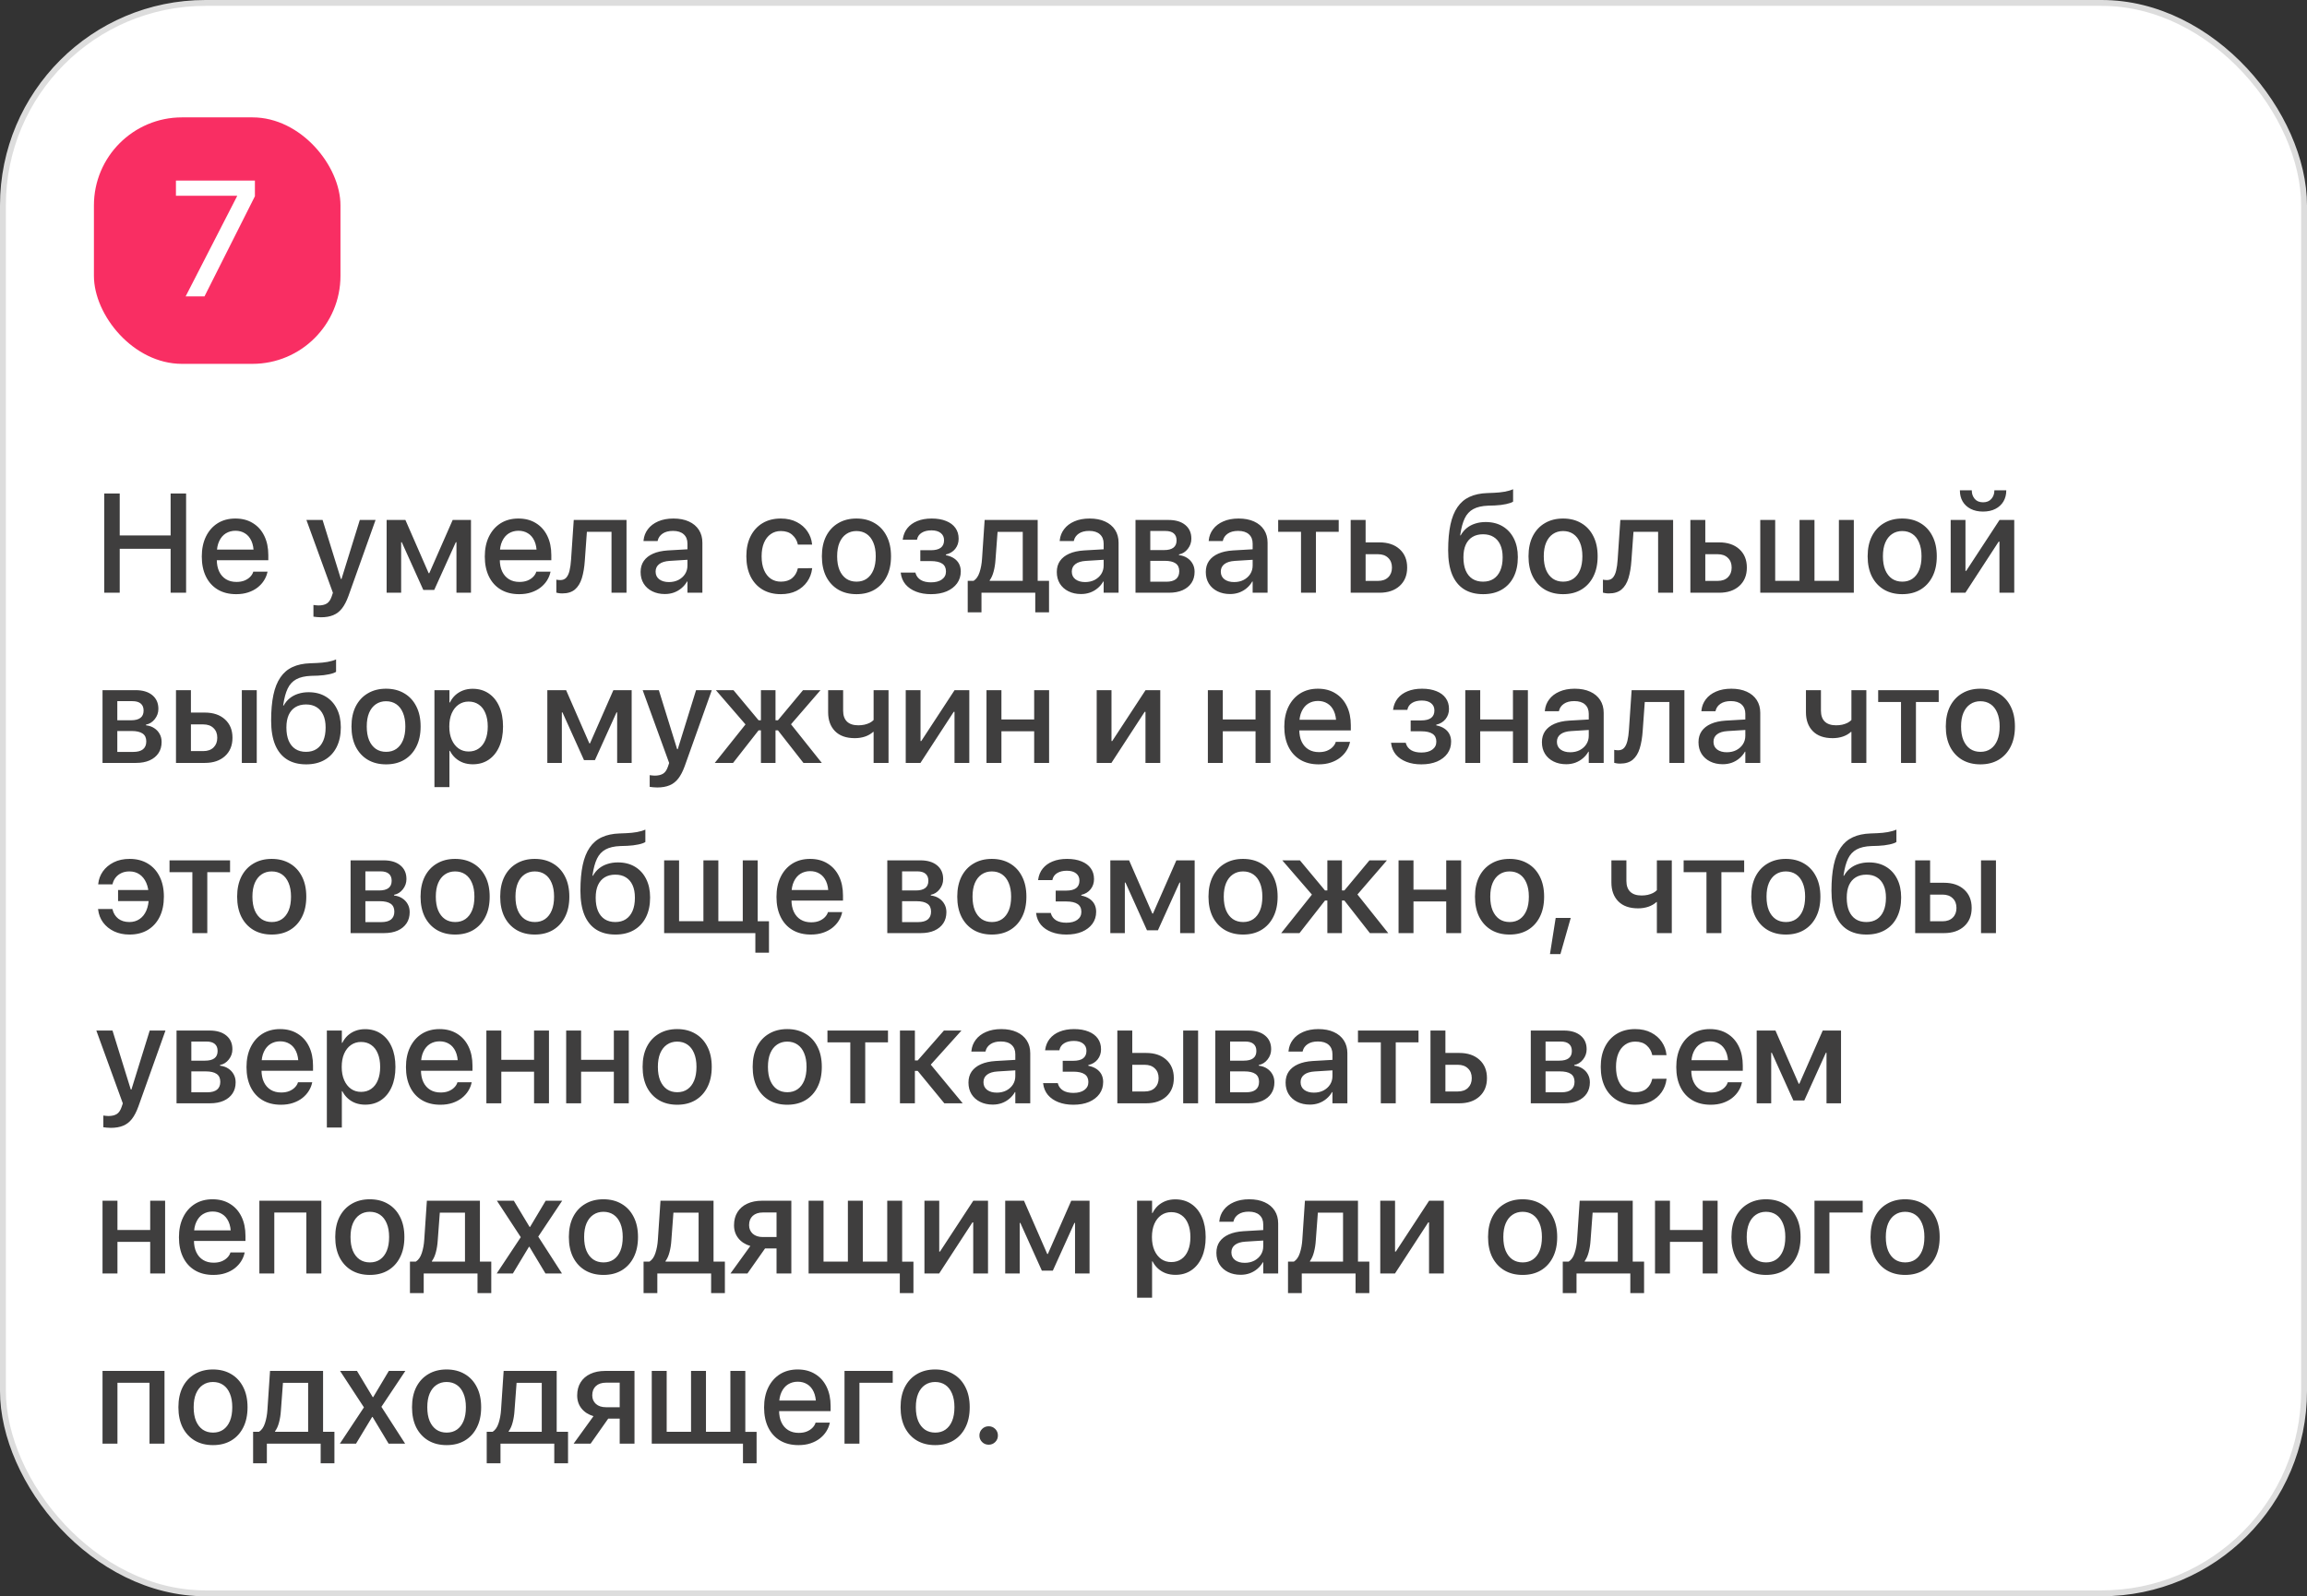 <?xml version="1.0" encoding="UTF-8"?> <svg xmlns="http://www.w3.org/2000/svg" width="393" height="272" viewBox="0 0 393 272" fill="none"><rect x="0" y="0" width="393" height="272" fill="#333333" stroke="none"/><rect x="0.5" y="0.5" width="392" height="271" rx="34.5" fill="white"></rect><rect x="0.5" y="0.5" width="392" height="271" rx="34.5" stroke="#DDDDDD"></rect><rect x="16" y="20" width="42" height="42" rx="15" fill="#F92E63"></rect><path d="M31.625 50.5L40.389 33.424V33.355H29.971V30.771H43.424V33.438L34.838 50.5H31.625Z" fill="white"></path><path d="M17.758 101V84.09H20.395V91.238H29.066V84.09H31.703V101H29.066V93.512H20.395V101H17.758ZM40.234 101.246C39.016 101.246 37.969 100.984 37.094 100.461C36.219 99.938 35.547 99.195 35.078 98.234C34.609 97.273 34.375 96.141 34.375 94.836V94.824C34.375 93.535 34.609 92.406 35.078 91.438C35.555 90.461 36.219 89.703 37.07 89.164C37.93 88.625 38.938 88.356 40.094 88.356C41.25 88.356 42.246 88.617 43.082 89.141C43.926 89.656 44.574 90.383 45.027 91.32C45.48 92.25 45.707 93.34 45.707 94.59V95.457H35.652V93.652H44.477L43.223 95.328V94.344C43.223 93.461 43.09 92.734 42.824 92.164C42.559 91.586 42.191 91.156 41.723 90.875C41.262 90.586 40.723 90.441 40.105 90.441C39.496 90.441 38.949 90.59 38.465 90.887C37.988 91.184 37.613 91.625 37.34 92.211C37.066 92.789 36.93 93.5 36.93 94.344V95.328C36.93 96.133 37.066 96.82 37.34 97.391C37.613 97.961 38 98.398 38.5 98.703C39 99.008 39.594 99.16 40.281 99.16C40.789 99.16 41.234 99.086 41.617 98.938C42.008 98.781 42.328 98.578 42.578 98.328C42.836 98.078 43.016 97.805 43.117 97.508L43.141 97.414H45.578L45.543 97.543C45.441 98.012 45.25 98.469 44.969 98.914C44.695 99.352 44.332 99.75 43.879 100.109C43.426 100.461 42.895 100.738 42.285 100.941C41.676 101.145 40.992 101.246 40.234 101.246ZM54.672 105.184C54.438 105.184 54.207 105.172 53.98 105.148C53.754 105.125 53.559 105.102 53.395 105.078V103.086C53.496 103.102 53.621 103.117 53.77 103.133C53.918 103.156 54.074 103.168 54.238 103.168C54.832 103.168 55.309 103.059 55.668 102.84C56.027 102.621 56.309 102.211 56.512 101.609L56.711 101.012L52.199 88.602H54.953L58.281 99.336L57.777 98.656H58.469L57.965 99.336L61.293 88.602H63.977L59.359 101.551C59.039 102.434 58.672 103.141 58.258 103.672C57.844 104.203 57.348 104.586 56.77 104.82C56.191 105.062 55.492 105.184 54.672 105.184ZM68.336 101H65.863V88.602H69.062L73.023 97.672H73.129L77.113 88.602H80.231V101H77.758V92.387H77.652L73.973 100.52H72.109L68.441 92.387H68.336V101ZM88.445 101.246C87.227 101.246 86.18 100.984 85.305 100.461C84.43 99.938 83.758 99.195 83.289 98.234C82.82 97.273 82.586 96.141 82.586 94.836V94.824C82.586 93.535 82.82 92.406 83.289 91.438C83.766 90.461 84.43 89.703 85.281 89.164C86.141 88.625 87.148 88.356 88.305 88.356C89.461 88.356 90.457 88.617 91.293 89.141C92.137 89.656 92.785 90.383 93.238 91.32C93.691 92.25 93.918 93.34 93.918 94.59V95.457H83.863V93.652H92.688L91.434 95.328V94.344C91.434 93.461 91.301 92.734 91.035 92.164C90.769 91.586 90.402 91.156 89.934 90.875C89.473 90.586 88.934 90.441 88.316 90.441C87.707 90.441 87.16 90.59 86.676 90.887C86.199 91.184 85.824 91.625 85.551 92.211C85.277 92.789 85.141 93.5 85.141 94.344V95.328C85.141 96.133 85.277 96.82 85.551 97.391C85.824 97.961 86.211 98.398 86.711 98.703C87.211 99.008 87.805 99.16 88.492 99.16C89 99.16 89.445 99.086 89.828 98.938C90.219 98.781 90.539 98.578 90.789 98.328C91.047 98.078 91.227 97.805 91.328 97.508L91.352 97.414H93.789L93.754 97.543C93.652 98.012 93.461 98.469 93.18 98.914C92.906 99.352 92.543 99.75 92.09 100.109C91.637 100.461 91.106 100.738 90.496 100.941C89.887 101.145 89.203 101.246 88.445 101.246ZM99.625 95.516C99.547 96.672 99.379 97.672 99.121 98.516C98.863 99.352 98.469 99.996 97.938 100.449C97.406 100.895 96.691 101.117 95.793 101.117C95.551 101.117 95.344 101.102 95.172 101.07C95 101.047 94.867 101.02 94.773 100.988V98.773C94.836 98.781 94.926 98.797 95.043 98.82C95.16 98.836 95.297 98.844 95.453 98.844C95.875 98.844 96.211 98.707 96.461 98.434C96.711 98.152 96.898 97.75 97.023 97.227C97.148 96.703 97.234 96.082 97.281 95.363L97.738 88.602H106.727V101H104.172V90.617H99.977L99.625 95.516ZM113.266 101.223C112.453 101.223 111.734 101.066 111.109 100.754C110.484 100.441 109.996 100.004 109.645 99.441C109.301 98.879 109.129 98.227 109.129 97.484V97.461C109.129 96.734 109.309 96.109 109.668 95.586C110.035 95.062 110.562 94.648 111.25 94.344C111.938 94.039 112.77 93.856 113.746 93.793L118.41 93.523V95.305L114.086 95.574C113.305 95.621 112.707 95.805 112.293 96.125C111.887 96.438 111.684 96.859 111.684 97.391V97.414C111.684 97.961 111.891 98.394 112.305 98.715C112.727 99.027 113.277 99.184 113.957 99.184C114.559 99.184 115.098 99.062 115.574 98.82C116.051 98.57 116.426 98.234 116.699 97.812C116.973 97.383 117.109 96.902 117.109 96.371V92.633C117.109 91.953 116.895 91.422 116.465 91.039C116.043 90.656 115.434 90.465 114.637 90.465C113.91 90.465 113.324 90.617 112.879 90.922C112.441 91.219 112.164 91.609 112.047 92.094L112.023 92.188H109.621L109.633 92.059C109.703 91.356 109.949 90.727 110.371 90.172C110.793 89.609 111.371 89.168 112.105 88.848C112.848 88.519 113.719 88.356 114.719 88.356C115.734 88.356 116.609 88.523 117.344 88.859C118.086 89.195 118.656 89.672 119.055 90.289C119.453 90.906 119.652 91.633 119.652 92.469V101H117.109V99.09H117.039C116.797 99.519 116.484 99.894 116.102 100.215C115.727 100.535 115.297 100.785 114.812 100.965C114.328 101.137 113.812 101.223 113.266 101.223ZM133.023 101.246C131.82 101.246 130.777 100.984 129.895 100.461C129.012 99.93 128.332 99.184 127.855 98.223C127.379 97.254 127.141 96.109 127.141 94.789V94.777C127.141 93.465 127.383 92.328 127.867 91.367C128.352 90.406 129.031 89.664 129.906 89.141C130.781 88.617 131.812 88.356 133 88.356C134.062 88.356 134.977 88.559 135.742 88.965C136.508 89.363 137.109 89.891 137.547 90.547C137.992 91.203 138.254 91.922 138.332 92.703L138.344 92.797H135.918L135.895 92.703C135.762 92.094 135.453 91.574 134.969 91.144C134.492 90.707 133.84 90.488 133.012 90.488C132.355 90.488 131.781 90.664 131.289 91.016C130.797 91.359 130.414 91.856 130.141 92.504C129.875 93.144 129.742 93.906 129.742 94.789V94.801C129.742 95.707 129.879 96.484 130.152 97.133C130.426 97.773 130.809 98.266 131.301 98.609C131.793 98.945 132.367 99.113 133.023 99.113C133.812 99.113 134.449 98.914 134.934 98.516C135.418 98.117 135.738 97.582 135.895 96.91L135.918 96.828L138.355 96.816L138.344 96.91C138.242 97.731 137.961 98.469 137.5 99.125C137.039 99.781 136.43 100.301 135.672 100.684C134.914 101.059 134.031 101.246 133.023 101.246ZM145.902 101.246C144.715 101.246 143.68 100.988 142.797 100.473C141.914 99.949 141.227 99.207 140.734 98.246C140.25 97.277 140.008 96.129 140.008 94.801V94.777C140.008 93.457 140.25 92.316 140.734 91.356C141.227 90.394 141.914 89.656 142.797 89.141C143.68 88.617 144.711 88.356 145.891 88.356C147.078 88.356 148.113 88.617 148.996 89.141C149.879 89.656 150.562 90.394 151.047 91.356C151.539 92.309 151.785 93.449 151.785 94.777V94.801C151.785 96.137 151.539 97.285 151.047 98.246C150.562 99.207 149.879 99.949 148.996 100.473C148.121 100.988 147.09 101.246 145.902 101.246ZM145.914 99.113C146.586 99.113 147.164 98.945 147.648 98.609C148.141 98.266 148.52 97.773 148.785 97.133C149.051 96.492 149.184 95.715 149.184 94.801V94.777C149.184 93.871 149.047 93.098 148.773 92.457C148.508 91.816 148.129 91.328 147.637 90.992C147.145 90.656 146.562 90.488 145.891 90.488C145.234 90.488 144.656 90.66 144.156 91.004C143.664 91.34 143.281 91.828 143.008 92.469C142.742 93.102 142.609 93.871 142.609 94.777V94.801C142.609 95.715 142.742 96.492 143.008 97.133C143.281 97.773 143.664 98.266 144.156 98.609C144.648 98.945 145.234 99.113 145.914 99.113ZM158.594 101.246C157.641 101.246 156.793 101.102 156.051 100.812C155.309 100.523 154.711 100.113 154.258 99.582C153.812 99.043 153.543 98.406 153.449 97.672L153.438 97.566H155.945L155.969 97.684C156.117 98.176 156.414 98.559 156.859 98.832C157.312 99.098 157.891 99.231 158.594 99.231C159.383 99.231 160.004 99.066 160.457 98.738C160.918 98.402 161.148 97.953 161.148 97.391V97.367C161.148 96.773 160.934 96.332 160.504 96.043C160.074 95.754 159.43 95.609 158.57 95.609H156.777V93.758H158.57C159.32 93.758 159.883 93.617 160.258 93.336C160.633 93.047 160.82 92.625 160.82 92.07V92.047C160.82 91.531 160.633 91.125 160.258 90.828C159.883 90.523 159.355 90.371 158.676 90.371C158.004 90.371 157.449 90.508 157.012 90.781C156.582 91.055 156.32 91.426 156.227 91.894L156.215 91.965H153.777L153.789 91.883C153.891 91.148 154.152 90.519 154.574 89.996C154.996 89.473 155.555 89.07 156.25 88.789C156.953 88.5 157.773 88.356 158.711 88.356C159.664 88.356 160.484 88.496 161.172 88.777C161.859 89.051 162.387 89.445 162.754 89.961C163.121 90.469 163.305 91.078 163.305 91.789V91.812C163.305 92.469 163.109 93.043 162.719 93.535C162.328 94.019 161.801 94.336 161.137 94.484V94.602C161.684 94.711 162.145 94.891 162.52 95.141C162.895 95.391 163.18 95.703 163.375 96.078C163.57 96.453 163.668 96.879 163.668 97.356V97.379C163.668 98.144 163.457 98.82 163.035 99.406C162.613 99.984 162.023 100.438 161.266 100.766C160.508 101.086 159.617 101.246 158.594 101.246ZM167.195 104.34H164.852V98.973H165.859C166.312 98.684 166.648 98.199 166.867 97.519C167.094 96.84 167.234 96.082 167.289 95.246L167.734 88.602H176.77V98.973H178.703V104.34H176.359V101H167.195V104.34ZM174.227 98.973V90.629H169.938L169.586 95.352C169.539 96.086 169.434 96.758 169.27 97.367C169.113 97.977 168.887 98.484 168.59 98.891V98.973H174.227ZM184.164 101.223C183.352 101.223 182.633 101.066 182.008 100.754C181.383 100.441 180.895 100.004 180.543 99.441C180.199 98.879 180.027 98.227 180.027 97.484V97.461C180.027 96.734 180.207 96.109 180.566 95.586C180.934 95.062 181.461 94.648 182.148 94.344C182.836 94.039 183.668 93.856 184.645 93.793L189.309 93.523V95.305L184.984 95.574C184.203 95.621 183.605 95.805 183.191 96.125C182.785 96.438 182.582 96.859 182.582 97.391V97.414C182.582 97.961 182.789 98.394 183.203 98.715C183.625 99.027 184.176 99.184 184.855 99.184C185.457 99.184 185.996 99.062 186.473 98.82C186.949 98.57 187.324 98.234 187.598 97.812C187.871 97.383 188.008 96.902 188.008 96.371V92.633C188.008 91.953 187.793 91.422 187.363 91.039C186.941 90.656 186.332 90.465 185.535 90.465C184.809 90.465 184.223 90.617 183.777 90.922C183.34 91.219 183.062 91.609 182.945 92.094L182.922 92.188H180.52L180.531 92.059C180.602 91.356 180.848 90.727 181.27 90.172C181.691 89.609 182.27 89.168 183.004 88.848C183.746 88.519 184.617 88.356 185.617 88.356C186.633 88.356 187.508 88.523 188.242 88.859C188.984 89.195 189.555 89.672 189.953 90.289C190.352 90.906 190.551 91.633 190.551 92.469V101H188.008V99.09H187.938C187.695 99.519 187.383 99.894 187 100.215C186.625 100.535 186.195 100.785 185.711 100.965C185.227 101.137 184.711 101.223 184.164 101.223ZM193.434 101V88.602H199.07C200.281 88.602 201.23 88.887 201.918 89.457C202.605 90.027 202.949 90.801 202.949 91.777V91.801C202.949 92.441 202.746 93.019 202.34 93.535C201.934 94.051 201.434 94.363 200.84 94.473V94.59C201.379 94.652 201.844 94.812 202.234 95.07C202.633 95.328 202.941 95.656 203.16 96.055C203.387 96.453 203.5 96.906 203.5 97.414V97.438C203.5 98.164 203.324 98.793 202.973 99.324C202.621 99.856 202.117 100.27 201.461 100.566C200.812 100.855 200.035 101 199.129 101H193.434ZM195.953 99.125H198.684C199.402 99.125 199.949 98.977 200.324 98.68C200.699 98.375 200.887 97.93 200.887 97.344V97.32C200.887 96.727 200.68 96.285 200.266 95.996C199.852 95.707 199.227 95.562 198.391 95.562H195.953V99.125ZM195.953 93.734H198.273C199 93.734 199.539 93.598 199.891 93.324C200.25 93.051 200.43 92.641 200.43 92.094V92.07C200.43 91.555 200.27 91.16 199.949 90.887C199.629 90.613 199.156 90.477 198.531 90.477H195.953V93.734ZM209.547 101.223C208.734 101.223 208.016 101.066 207.391 100.754C206.766 100.441 206.277 100.004 205.926 99.441C205.582 98.879 205.41 98.227 205.41 97.484V97.461C205.41 96.734 205.59 96.109 205.949 95.586C206.316 95.062 206.844 94.648 207.531 94.344C208.219 94.039 209.051 93.856 210.027 93.793L214.691 93.523V95.305L210.367 95.574C209.586 95.621 208.988 95.805 208.574 96.125C208.168 96.438 207.965 96.859 207.965 97.391V97.414C207.965 97.961 208.172 98.394 208.586 98.715C209.008 99.027 209.559 99.184 210.238 99.184C210.84 99.184 211.379 99.062 211.855 98.82C212.332 98.57 212.707 98.234 212.98 97.812C213.254 97.383 213.391 96.902 213.391 96.371V92.633C213.391 91.953 213.176 91.422 212.746 91.039C212.324 90.656 211.715 90.465 210.918 90.465C210.191 90.465 209.605 90.617 209.16 90.922C208.723 91.219 208.445 91.609 208.328 92.094L208.305 92.188H205.902L205.914 92.059C205.984 91.356 206.23 90.727 206.652 90.172C207.074 89.609 207.652 89.168 208.387 88.848C209.129 88.519 210 88.356 211 88.356C212.016 88.356 212.891 88.523 213.625 88.859C214.367 89.195 214.938 89.672 215.336 90.289C215.734 90.906 215.934 91.633 215.934 92.469V101H213.391V99.09H213.32C213.078 99.519 212.766 99.894 212.383 100.215C212.008 100.535 211.578 100.785 211.094 100.965C210.609 101.137 210.094 101.223 209.547 101.223ZM228.051 88.602V90.617H224.172V101H221.629V90.617H217.738V88.602H228.051ZM230.09 101V88.602H232.633V92.422H235C236.438 92.422 237.582 92.809 238.434 93.582C239.285 94.356 239.711 95.394 239.711 96.699V96.723C239.711 98.027 239.285 99.066 238.434 99.84C237.582 100.613 236.438 101 235 101H230.09ZM234.754 94.438H232.633V98.984H234.754C235.488 98.984 236.066 98.777 236.488 98.363C236.91 97.949 237.121 97.402 237.121 96.723V96.699C237.121 96.012 236.906 95.465 236.477 95.059C236.055 94.644 235.48 94.438 234.754 94.438ZM252.66 101.246C251.371 101.246 250.281 100.965 249.391 100.402C248.508 99.84 247.836 99.008 247.375 97.906C246.922 96.797 246.695 95.43 246.695 93.805V93.781C246.695 92.078 246.824 90.621 247.082 89.41C247.34 88.199 247.738 87.203 248.277 86.422C248.816 85.633 249.504 85.047 250.34 84.664C251.184 84.273 252.188 84.059 253.352 84.019L254.512 83.973C255.129 83.949 255.73 83.887 256.316 83.785C256.902 83.676 257.383 83.535 257.758 83.363V85.473C257.547 85.629 257.152 85.769 256.574 85.894C256.004 86.019 255.363 86.098 254.652 86.129L253.516 86.164C252.461 86.203 251.613 86.398 250.973 86.75C250.34 87.094 249.855 87.617 249.52 88.32C249.184 89.023 248.934 89.934 248.77 91.051L248.746 91.227H248.828C249.102 90.734 249.445 90.32 249.859 89.984C250.273 89.648 250.75 89.394 251.289 89.223C251.836 89.043 252.434 88.953 253.082 88.953C254.199 88.953 255.168 89.199 255.988 89.691C256.809 90.184 257.441 90.875 257.887 91.766C258.34 92.656 258.566 93.707 258.566 94.918V94.941C258.566 96.238 258.328 97.359 257.852 98.305C257.375 99.25 256.695 99.977 255.812 100.484C254.93 100.992 253.879 101.246 252.66 101.246ZM252.637 99.113C253.34 99.113 253.938 98.953 254.43 98.633C254.93 98.305 255.312 97.832 255.578 97.215C255.844 96.598 255.977 95.852 255.977 94.977V94.953C255.977 94.117 255.844 93.41 255.578 92.832C255.312 92.246 254.93 91.801 254.43 91.496C253.938 91.191 253.34 91.039 252.637 91.039C251.934 91.039 251.332 91.191 250.832 91.496C250.332 91.801 249.949 92.246 249.684 92.832C249.426 93.41 249.297 94.117 249.297 94.953V94.977C249.297 95.852 249.426 96.598 249.684 97.215C249.949 97.832 250.332 98.305 250.832 98.633C251.332 98.953 251.934 99.113 252.637 99.113ZM266.277 101.246C265.09 101.246 264.055 100.988 263.172 100.473C262.289 99.949 261.602 99.207 261.109 98.246C260.625 97.277 260.383 96.129 260.383 94.801V94.777C260.383 93.457 260.625 92.316 261.109 91.356C261.602 90.394 262.289 89.656 263.172 89.141C264.055 88.617 265.086 88.356 266.266 88.356C267.453 88.356 268.488 88.617 269.371 89.141C270.254 89.656 270.938 90.394 271.422 91.356C271.914 92.309 272.16 93.449 272.16 94.777V94.801C272.16 96.137 271.914 97.285 271.422 98.246C270.938 99.207 270.254 99.949 269.371 100.473C268.496 100.988 267.465 101.246 266.277 101.246ZM266.289 99.113C266.961 99.113 267.539 98.945 268.023 98.609C268.516 98.266 268.895 97.773 269.16 97.133C269.426 96.492 269.559 95.715 269.559 94.801V94.777C269.559 93.871 269.422 93.098 269.148 92.457C268.883 91.816 268.504 91.328 268.012 90.992C267.52 90.656 266.938 90.488 266.266 90.488C265.609 90.488 265.031 90.66 264.531 91.004C264.039 91.34 263.656 91.828 263.383 92.469C263.117 93.102 262.984 93.871 262.984 94.777V94.801C262.984 95.715 263.117 96.492 263.383 97.133C263.656 97.773 264.039 98.266 264.531 98.609C265.023 98.945 265.609 99.113 266.289 99.113ZM277.914 95.516C277.836 96.672 277.668 97.672 277.41 98.516C277.152 99.352 276.758 99.996 276.227 100.449C275.695 100.895 274.98 101.117 274.082 101.117C273.84 101.117 273.633 101.102 273.461 101.07C273.289 101.047 273.156 101.02 273.062 100.988V98.773C273.125 98.781 273.215 98.797 273.332 98.82C273.449 98.836 273.586 98.844 273.742 98.844C274.164 98.844 274.5 98.707 274.75 98.434C275 98.152 275.188 97.75 275.312 97.227C275.438 96.703 275.523 96.082 275.57 95.363L276.027 88.602H285.016V101H282.461V90.617H278.266L277.914 95.516ZM287.957 101V88.602H290.5V92.422H292.867C294.305 92.422 295.449 92.809 296.301 93.582C297.152 94.356 297.578 95.394 297.578 96.699V96.723C297.578 98.027 297.152 99.066 296.301 99.84C295.449 100.613 294.305 101 292.867 101H287.957ZM292.621 94.438H290.5V98.984H292.621C293.355 98.984 293.934 98.777 294.355 98.363C294.777 97.949 294.988 97.402 294.988 96.723V96.699C294.988 96.012 294.773 95.465 294.344 95.059C293.922 94.644 293.348 94.438 292.621 94.438ZM299.863 101V88.602H302.406V98.973H306.555V88.602H309.098V98.973H313.258V88.602H315.801V101H299.863ZM324.051 101.246C322.863 101.246 321.828 100.988 320.945 100.473C320.062 99.949 319.375 99.207 318.883 98.246C318.398 97.277 318.156 96.129 318.156 94.801V94.777C318.156 93.457 318.398 92.316 318.883 91.356C319.375 90.394 320.062 89.656 320.945 89.141C321.828 88.617 322.859 88.356 324.039 88.356C325.227 88.356 326.262 88.617 327.145 89.141C328.027 89.656 328.711 90.394 329.195 91.356C329.688 92.309 329.934 93.449 329.934 94.777V94.801C329.934 96.137 329.688 97.285 329.195 98.246C328.711 99.207 328.027 99.949 327.145 100.473C326.27 100.988 325.238 101.246 324.051 101.246ZM324.062 99.113C324.734 99.113 325.312 98.945 325.797 98.609C326.289 98.266 326.668 97.773 326.934 97.133C327.199 96.492 327.332 95.715 327.332 94.801V94.777C327.332 93.871 327.195 93.098 326.922 92.457C326.656 91.816 326.277 91.328 325.785 90.992C325.293 90.656 324.711 90.488 324.039 90.488C323.383 90.488 322.805 90.66 322.305 91.004C321.812 91.34 321.43 91.828 321.156 92.469C320.891 93.102 320.758 93.871 320.758 94.777V94.801C320.758 95.715 320.891 96.492 321.156 97.133C321.43 97.773 321.812 98.266 322.305 98.609C322.797 98.945 323.383 99.113 324.062 99.113ZM332.301 101V88.602H334.82V97.273H336.062L334.316 98.234L340.621 88.602H343.129V101H340.609V92.293H339.367L341.102 91.332L334.809 101H332.301ZM337.809 87.172C337.004 87.172 336.305 87.019 335.711 86.715C335.117 86.41 334.66 85.988 334.34 85.449C334.027 84.902 333.871 84.285 333.871 83.598V83.551H335.898V83.609C335.898 84.141 336.062 84.606 336.391 85.004C336.719 85.394 337.195 85.59 337.82 85.59C338.43 85.59 338.902 85.394 339.238 85.004C339.574 84.606 339.742 84.141 339.742 83.609V83.551H341.77V83.598C341.77 84.285 341.609 84.902 341.289 85.449C340.969 85.988 340.512 86.41 339.918 86.715C339.332 87.019 338.629 87.172 337.809 87.172ZM17.465 130V117.602H23.102C24.312 117.602 25.262 117.887 25.949 118.457C26.637 119.027 26.98 119.801 26.98 120.777V120.801C26.98 121.441 26.777 122.02 26.371 122.535C25.965 123.051 25.465 123.363 24.871 123.473V123.59C25.41 123.652 25.875 123.812 26.266 124.07C26.664 124.328 26.973 124.656 27.191 125.055C27.418 125.453 27.531 125.906 27.531 126.414V126.438C27.531 127.164 27.355 127.793 27.004 128.324C26.652 128.855 26.148 129.27 25.492 129.566C24.844 129.855 24.066 130 23.16 130H17.465ZM19.984 128.125H22.715C23.434 128.125 23.98 127.977 24.355 127.68C24.73 127.375 24.918 126.93 24.918 126.344V126.32C24.918 125.727 24.711 125.285 24.297 124.996C23.883 124.707 23.258 124.562 22.422 124.562H19.984V128.125ZM19.984 122.734H22.305C23.031 122.734 23.57 122.598 23.922 122.324C24.281 122.051 24.461 121.641 24.461 121.094V121.07C24.461 120.555 24.301 120.16 23.98 119.887C23.66 119.613 23.188 119.477 22.562 119.477H19.984V122.734ZM29.98 130V117.602H32.523V121.422H34.891C36.328 121.422 37.473 121.809 38.324 122.582C39.176 123.355 39.602 124.395 39.602 125.699V125.723C39.602 127.027 39.176 128.066 38.324 128.84C37.473 129.613 36.328 130 34.891 130H29.98ZM34.645 123.438H32.523V127.984H34.645C35.379 127.984 35.957 127.777 36.379 127.363C36.801 126.949 37.012 126.402 37.012 125.723V125.699C37.012 125.012 36.797 124.465 36.367 124.059C35.945 123.645 35.371 123.438 34.645 123.438ZM41.195 130V117.602H43.738V130H41.195ZM52.152 130.246C50.863 130.246 49.773 129.965 48.883 129.402C48 128.84 47.328 128.008 46.867 126.906C46.414 125.797 46.188 124.43 46.188 122.805V122.781C46.188 121.078 46.316 119.621 46.574 118.41C46.832 117.199 47.23 116.203 47.77 115.422C48.309 114.633 48.996 114.047 49.832 113.664C50.676 113.273 51.68 113.059 52.844 113.02L54.004 112.973C54.621 112.949 55.223 112.887 55.809 112.785C56.395 112.676 56.875 112.535 57.25 112.363V114.473C57.039 114.629 56.645 114.77 56.066 114.895C55.496 115.02 54.855 115.098 54.145 115.129L53.008 115.164C51.953 115.203 51.105 115.398 50.465 115.75C49.832 116.094 49.348 116.617 49.012 117.32C48.676 118.023 48.426 118.934 48.262 120.051L48.238 120.227H48.32C48.594 119.734 48.938 119.32 49.352 118.984C49.766 118.648 50.242 118.395 50.781 118.223C51.328 118.043 51.926 117.953 52.574 117.953C53.691 117.953 54.66 118.199 55.48 118.691C56.301 119.184 56.934 119.875 57.379 120.766C57.832 121.656 58.059 122.707 58.059 123.918V123.941C58.059 125.238 57.82 126.359 57.344 127.305C56.867 128.25 56.188 128.977 55.305 129.484C54.422 129.992 53.371 130.246 52.152 130.246ZM52.129 128.113C52.832 128.113 53.43 127.953 53.922 127.633C54.422 127.305 54.805 126.832 55.07 126.215C55.336 125.598 55.469 124.852 55.469 123.977V123.953C55.469 123.117 55.336 122.41 55.07 121.832C54.805 121.246 54.422 120.801 53.922 120.496C53.43 120.191 52.832 120.039 52.129 120.039C51.426 120.039 50.824 120.191 50.324 120.496C49.824 120.801 49.441 121.246 49.176 121.832C48.918 122.41 48.789 123.117 48.789 123.953V123.977C48.789 124.852 48.918 125.598 49.176 126.215C49.441 126.832 49.824 127.305 50.324 127.633C50.824 127.953 51.426 128.113 52.129 128.113ZM65.769 130.246C64.582 130.246 63.547 129.988 62.664 129.473C61.781 128.949 61.094 128.207 60.602 127.246C60.117 126.277 59.875 125.129 59.875 123.801V123.777C59.875 122.457 60.117 121.316 60.602 120.355C61.094 119.395 61.781 118.656 62.664 118.141C63.547 117.617 64.578 117.355 65.758 117.355C66.945 117.355 67.981 117.617 68.863 118.141C69.746 118.656 70.43 119.395 70.914 120.355C71.406 121.309 71.652 122.449 71.652 123.777V123.801C71.652 125.137 71.406 126.285 70.914 127.246C70.43 128.207 69.746 128.949 68.863 129.473C67.988 129.988 66.957 130.246 65.769 130.246ZM65.781 128.113C66.453 128.113 67.031 127.945 67.516 127.609C68.008 127.266 68.387 126.773 68.652 126.133C68.918 125.492 69.051 124.715 69.051 123.801V123.777C69.051 122.871 68.914 122.098 68.641 121.457C68.375 120.816 67.996 120.328 67.504 119.992C67.012 119.656 66.43 119.488 65.758 119.488C65.102 119.488 64.523 119.66 64.023 120.004C63.531 120.34 63.148 120.828 62.875 121.469C62.609 122.102 62.477 122.871 62.477 123.777V123.801C62.477 124.715 62.609 125.492 62.875 126.133C63.148 126.773 63.531 127.266 64.023 127.609C64.516 127.945 65.102 128.113 65.781 128.113ZM74.008 134.125V117.602H76.562V119.699H76.644C76.887 119.207 77.195 118.789 77.57 118.445C77.953 118.102 78.391 117.836 78.883 117.648C79.383 117.461 79.926 117.367 80.512 117.367C81.559 117.367 82.469 117.629 83.242 118.152C84.023 118.676 84.625 119.418 85.047 120.379C85.477 121.34 85.691 122.48 85.691 123.801V123.812C85.691 125.125 85.477 126.262 85.047 127.223C84.625 128.184 84.027 128.926 83.254 129.449C82.488 129.973 81.582 130.234 80.535 130.234C79.957 130.234 79.414 130.145 78.906 129.965C78.406 129.777 77.965 129.512 77.582 129.168C77.199 128.824 76.887 128.414 76.644 127.938H76.562V134.125H74.008ZM79.832 128.055C80.504 128.055 81.082 127.883 81.566 127.539C82.059 127.195 82.434 126.707 82.691 126.074C82.957 125.434 83.09 124.68 83.09 123.812V123.801C83.09 122.918 82.957 122.16 82.691 121.527C82.434 120.887 82.059 120.398 81.566 120.062C81.082 119.719 80.504 119.547 79.832 119.547C79.184 119.547 78.609 119.723 78.109 120.074C77.617 120.418 77.231 120.91 76.949 121.551C76.676 122.184 76.539 122.934 76.539 123.801V123.812C76.539 124.672 76.68 125.422 76.961 126.062C77.242 126.695 77.629 127.188 78.121 127.539C78.613 127.883 79.184 128.055 79.832 128.055ZM95.711 130H93.238V117.602H96.438L100.398 126.672H100.504L104.488 117.602H107.605V130H105.133V121.387H105.027L101.348 129.52H99.484L95.816 121.387H95.711V130ZM111.953 134.184C111.719 134.184 111.488 134.172 111.262 134.148C111.035 134.125 110.84 134.102 110.676 134.078V132.086C110.777 132.102 110.902 132.117 111.051 132.133C111.199 132.156 111.355 132.168 111.52 132.168C112.113 132.168 112.59 132.059 112.949 131.84C113.309 131.621 113.59 131.211 113.793 130.609L113.992 130.012L109.48 117.602H112.234L115.562 128.336L115.059 127.656H115.75L115.246 128.336L118.574 117.602H121.258L116.641 130.551C116.32 131.434 115.953 132.141 115.539 132.672C115.125 133.203 114.629 133.586 114.051 133.82C113.473 134.062 112.773 134.184 111.953 134.184ZM124.879 130H121.762L127.176 123.215V123.648L121.949 117.602H124.949L129.227 122.734H129.625V117.602H132.109V122.734H132.52L136.797 117.602H139.773L134.57 123.625V123.191L139.996 130H136.867L132.52 124.445H132.109V130H129.625V124.445H129.227L124.879 130ZM151.363 130H148.82V124.715H148.738C148.363 125.059 147.902 125.324 147.355 125.512C146.816 125.691 146.238 125.781 145.621 125.781C144.152 125.781 143.027 125.383 142.246 124.586C141.465 123.789 141.074 122.715 141.074 121.363V117.602H143.629V121.094C143.629 121.914 143.848 122.535 144.285 122.957C144.723 123.379 145.367 123.59 146.219 123.59C146.586 123.59 146.934 123.555 147.262 123.484C147.598 123.406 147.898 123.301 148.164 123.168C148.43 123.027 148.648 122.867 148.82 122.688V117.602H151.363V130ZM154.293 130V117.602H156.812V126.273H158.055L156.309 127.234L162.613 117.602H165.121V130H162.602V121.293H161.359L163.094 120.332L156.801 130H154.293ZM176.172 130V124.609H170.594V130H168.051V117.602H170.594V122.594H176.172V117.602H178.715V130H176.172ZM186.824 130V117.602H189.344V126.273H190.586L188.84 127.234L195.145 117.602H197.652V130H195.133V121.293H193.891L195.625 120.332L189.332 130H186.824ZM213.883 130V124.609H208.305V130H205.762V117.602H208.305V122.594H213.883V117.602H216.426V130H213.883ZM224.641 130.246C223.422 130.246 222.375 129.984 221.5 129.461C220.625 128.938 219.953 128.195 219.484 127.234C219.016 126.273 218.781 125.141 218.781 123.836V123.824C218.781 122.535 219.016 121.406 219.484 120.438C219.961 119.461 220.625 118.703 221.477 118.164C222.336 117.625 223.344 117.355 224.5 117.355C225.656 117.355 226.652 117.617 227.488 118.141C228.332 118.656 228.98 119.383 229.434 120.32C229.887 121.25 230.113 122.34 230.113 123.59V124.457H220.059V122.652H228.883L227.629 124.328V123.344C227.629 122.461 227.496 121.734 227.23 121.164C226.965 120.586 226.598 120.156 226.129 119.875C225.668 119.586 225.129 119.441 224.512 119.441C223.902 119.441 223.355 119.59 222.871 119.887C222.395 120.184 222.02 120.625 221.746 121.211C221.473 121.789 221.336 122.5 221.336 123.344V124.328C221.336 125.133 221.473 125.82 221.746 126.391C222.02 126.961 222.406 127.398 222.906 127.703C223.406 128.008 224 128.16 224.688 128.16C225.195 128.16 225.641 128.086 226.023 127.938C226.414 127.781 226.734 127.578 226.984 127.328C227.242 127.078 227.422 126.805 227.523 126.508L227.547 126.414H229.984L229.949 126.543C229.848 127.012 229.656 127.469 229.375 127.914C229.102 128.352 228.738 128.75 228.285 129.109C227.832 129.461 227.301 129.738 226.691 129.941C226.082 130.145 225.398 130.246 224.641 130.246ZM242.125 130.246C241.172 130.246 240.324 130.102 239.582 129.812C238.84 129.523 238.242 129.113 237.789 128.582C237.344 128.043 237.074 127.406 236.98 126.672L236.969 126.566H239.477L239.5 126.684C239.648 127.176 239.945 127.559 240.391 127.832C240.844 128.098 241.422 128.23 242.125 128.23C242.914 128.23 243.535 128.066 243.988 127.738C244.449 127.402 244.68 126.953 244.68 126.391V126.367C244.68 125.773 244.465 125.332 244.035 125.043C243.605 124.754 242.961 124.609 242.102 124.609H240.309V122.758H242.102C242.852 122.758 243.414 122.617 243.789 122.336C244.164 122.047 244.352 121.625 244.352 121.07V121.047C244.352 120.531 244.164 120.125 243.789 119.828C243.414 119.523 242.887 119.371 242.207 119.371C241.535 119.371 240.98 119.508 240.543 119.781C240.113 120.055 239.852 120.426 239.758 120.895L239.746 120.965H237.309L237.32 120.883C237.422 120.148 237.684 119.52 238.105 118.996C238.527 118.473 239.086 118.07 239.781 117.789C240.484 117.5 241.305 117.355 242.242 117.355C243.195 117.355 244.016 117.496 244.703 117.777C245.391 118.051 245.918 118.445 246.285 118.961C246.652 119.469 246.836 120.078 246.836 120.789V120.812C246.836 121.469 246.641 122.043 246.25 122.535C245.859 123.02 245.332 123.336 244.668 123.484V123.602C245.215 123.711 245.676 123.891 246.051 124.141C246.426 124.391 246.711 124.703 246.906 125.078C247.102 125.453 247.199 125.879 247.199 126.355V126.379C247.199 127.145 246.988 127.82 246.566 128.406C246.145 128.984 245.555 129.438 244.797 129.766C244.039 130.086 243.148 130.246 242.125 130.246ZM257.734 130V124.609H252.156V130H249.613V117.602H252.156V122.594H257.734V117.602H260.277V130H257.734ZM266.805 130.223C265.992 130.223 265.273 130.066 264.648 129.754C264.023 129.441 263.535 129.004 263.184 128.441C262.84 127.879 262.668 127.227 262.668 126.484V126.461C262.668 125.734 262.848 125.109 263.207 124.586C263.574 124.062 264.102 123.648 264.789 123.344C265.477 123.039 266.309 122.855 267.285 122.793L271.949 122.523V124.305L267.625 124.574C266.844 124.621 266.246 124.805 265.832 125.125C265.426 125.438 265.223 125.859 265.223 126.391V126.414C265.223 126.961 265.43 127.395 265.844 127.715C266.266 128.027 266.816 128.184 267.496 128.184C268.098 128.184 268.637 128.062 269.113 127.82C269.59 127.57 269.965 127.234 270.238 126.812C270.512 126.383 270.648 125.902 270.648 125.371V121.633C270.648 120.953 270.434 120.422 270.004 120.039C269.582 119.656 268.973 119.465 268.176 119.465C267.449 119.465 266.863 119.617 266.418 119.922C265.98 120.219 265.703 120.609 265.586 121.094L265.562 121.188H263.16L263.172 121.059C263.242 120.355 263.488 119.727 263.91 119.172C264.332 118.609 264.91 118.168 265.645 117.848C266.387 117.52 267.258 117.355 268.258 117.355C269.273 117.355 270.148 117.523 270.883 117.859C271.625 118.195 272.195 118.672 272.594 119.289C272.992 119.906 273.191 120.633 273.191 121.469V130H270.648V128.09H270.578C270.336 128.52 270.023 128.895 269.641 129.215C269.266 129.535 268.836 129.785 268.352 129.965C267.867 130.137 267.352 130.223 266.805 130.223ZM279.836 124.516C279.758 125.672 279.59 126.672 279.332 127.516C279.074 128.352 278.68 128.996 278.148 129.449C277.617 129.895 276.902 130.117 276.004 130.117C275.762 130.117 275.555 130.102 275.383 130.07C275.211 130.047 275.078 130.02 274.984 129.988V127.773C275.047 127.781 275.137 127.797 275.254 127.82C275.371 127.836 275.508 127.844 275.664 127.844C276.086 127.844 276.422 127.707 276.672 127.434C276.922 127.152 277.109 126.75 277.234 126.227C277.359 125.703 277.445 125.082 277.492 124.363L277.949 117.602H286.938V130H284.383V119.617H280.188L279.836 124.516ZM293.477 130.223C292.664 130.223 291.945 130.066 291.32 129.754C290.695 129.441 290.207 129.004 289.855 128.441C289.512 127.879 289.34 127.227 289.34 126.484V126.461C289.34 125.734 289.52 125.109 289.879 124.586C290.246 124.062 290.773 123.648 291.461 123.344C292.148 123.039 292.98 122.855 293.957 122.793L298.621 122.523V124.305L294.297 124.574C293.516 124.621 292.918 124.805 292.504 125.125C292.098 125.438 291.895 125.859 291.895 126.391V126.414C291.895 126.961 292.102 127.395 292.516 127.715C292.938 128.027 293.488 128.184 294.168 128.184C294.77 128.184 295.309 128.062 295.785 127.82C296.262 127.57 296.637 127.234 296.91 126.812C297.184 126.383 297.32 125.902 297.32 125.371V121.633C297.32 120.953 297.105 120.422 296.676 120.039C296.254 119.656 295.645 119.465 294.848 119.465C294.121 119.465 293.535 119.617 293.09 119.922C292.652 120.219 292.375 120.609 292.258 121.094L292.234 121.188H289.832L289.844 121.059C289.914 120.355 290.16 119.727 290.582 119.172C291.004 118.609 291.582 118.168 292.316 117.848C293.059 117.52 293.93 117.355 294.93 117.355C295.945 117.355 296.82 117.523 297.555 117.859C298.297 118.195 298.867 118.672 299.266 119.289C299.664 119.906 299.863 120.633 299.863 121.469V130H297.32V128.09H297.25C297.008 128.52 296.695 128.895 296.312 129.215C295.938 129.535 295.508 129.785 295.023 129.965C294.539 130.137 294.023 130.223 293.477 130.223ZM317.934 130H315.391V124.715H315.309C314.934 125.059 314.473 125.324 313.926 125.512C313.387 125.691 312.809 125.781 312.191 125.781C310.723 125.781 309.598 125.383 308.816 124.586C308.035 123.789 307.645 122.715 307.645 121.363V117.602H310.199V121.094C310.199 121.914 310.418 122.535 310.855 122.957C311.293 123.379 311.938 123.59 312.789 123.59C313.156 123.59 313.504 123.555 313.832 123.484C314.168 123.406 314.469 123.301 314.734 123.168C315 123.027 315.219 122.867 315.391 122.688V117.602H317.934V130ZM330.262 117.602V119.617H326.383V130H323.84V119.617H319.949V117.602H330.262ZM337.363 130.246C336.176 130.246 335.141 129.988 334.258 129.473C333.375 128.949 332.688 128.207 332.195 127.246C331.711 126.277 331.469 125.129 331.469 123.801V123.777C331.469 122.457 331.711 121.316 332.195 120.355C332.688 119.395 333.375 118.656 334.258 118.141C335.141 117.617 336.172 117.355 337.352 117.355C338.539 117.355 339.574 117.617 340.457 118.141C341.34 118.656 342.023 119.395 342.508 120.355C343 121.309 343.246 122.449 343.246 123.777V123.801C343.246 125.137 343 126.285 342.508 127.246C342.023 128.207 341.34 128.949 340.457 129.473C339.582 129.988 338.551 130.246 337.363 130.246ZM337.375 128.113C338.047 128.113 338.625 127.945 339.109 127.609C339.602 127.266 339.98 126.773 340.246 126.133C340.512 125.492 340.645 124.715 340.645 123.801V123.777C340.645 122.871 340.508 122.098 340.234 121.457C339.969 120.816 339.59 120.328 339.098 119.992C338.605 119.656 338.023 119.488 337.352 119.488C336.695 119.488 336.117 119.66 335.617 120.004C335.125 120.34 334.742 120.828 334.469 121.469C334.203 122.102 334.07 122.871 334.07 123.777V123.801C334.07 124.715 334.203 125.492 334.469 126.133C334.742 126.773 335.125 127.266 335.617 127.609C336.109 127.945 336.695 128.113 337.375 128.113ZM22.059 159.246C21.074 159.246 20.195 159.062 19.422 158.695C18.656 158.328 18.035 157.824 17.559 157.184C17.09 156.543 16.809 155.809 16.715 154.98L16.703 154.898H19.152L19.176 154.992C19.332 155.633 19.656 156.148 20.148 156.539C20.648 156.922 21.281 157.113 22.047 157.113C22.703 157.113 23.277 156.945 23.77 156.609C24.27 156.273 24.656 155.789 24.93 155.156C25.203 154.523 25.344 153.766 25.352 152.883L25.34 152.648C25.332 151.797 25.191 151.059 24.918 150.434C24.645 149.809 24.262 149.328 23.77 148.992C23.285 148.656 22.715 148.488 22.059 148.488C21.52 148.488 21.051 148.586 20.652 148.781C20.262 148.969 19.941 149.223 19.691 149.543C19.449 149.855 19.281 150.203 19.188 150.586L19.152 150.691H16.727L16.738 150.586C16.816 149.828 17.078 149.129 17.523 148.488C17.977 147.848 18.59 147.332 19.363 146.941C20.137 146.551 21.043 146.355 22.082 146.355C23.262 146.355 24.289 146.617 25.164 147.141C26.039 147.664 26.715 148.406 27.191 149.367C27.676 150.328 27.918 151.465 27.918 152.777V152.789C27.918 154.109 27.68 155.254 27.203 156.223C26.727 157.184 26.051 157.93 25.176 158.461C24.301 158.984 23.262 159.246 22.059 159.246ZM26.266 153.539H20.113V151.652H26.266V153.539ZM39.191 146.602V148.617H35.312V159H32.77V148.617H28.879V146.602H39.191ZM46.293 159.246C45.105 159.246 44.07 158.988 43.188 158.473C42.305 157.949 41.617 157.207 41.125 156.246C40.641 155.277 40.398 154.129 40.398 152.801V152.777C40.398 151.457 40.641 150.316 41.125 149.355C41.617 148.395 42.305 147.656 43.188 147.141C44.07 146.617 45.102 146.355 46.281 146.355C47.469 146.355 48.504 146.617 49.387 147.141C50.27 147.656 50.953 148.395 51.438 149.355C51.93 150.309 52.176 151.449 52.176 152.777V152.801C52.176 154.137 51.93 155.285 51.438 156.246C50.953 157.207 50.27 157.949 49.387 158.473C48.512 158.988 47.48 159.246 46.293 159.246ZM46.305 157.113C46.977 157.113 47.555 156.945 48.039 156.609C48.531 156.266 48.91 155.773 49.176 155.133C49.441 154.492 49.574 153.715 49.574 152.801V152.777C49.574 151.871 49.438 151.098 49.164 150.457C48.898 149.816 48.52 149.328 48.027 148.992C47.535 148.656 46.953 148.488 46.281 148.488C45.625 148.488 45.047 148.66 44.547 149.004C44.055 149.34 43.672 149.828 43.398 150.469C43.133 151.102 43 151.871 43 152.777V152.801C43 153.715 43.133 154.492 43.398 155.133C43.672 155.773 44.055 156.266 44.547 156.609C45.039 156.945 45.625 157.113 46.305 157.113ZM59.723 159V146.602H65.359C66.57 146.602 67.519 146.887 68.207 147.457C68.894 148.027 69.238 148.801 69.238 149.777V149.801C69.238 150.441 69.035 151.02 68.629 151.535C68.223 152.051 67.723 152.363 67.129 152.473V152.59C67.668 152.652 68.133 152.812 68.523 153.07C68.922 153.328 69.231 153.656 69.449 154.055C69.676 154.453 69.789 154.906 69.789 155.414V155.438C69.789 156.164 69.613 156.793 69.262 157.324C68.91 157.855 68.406 158.27 67.75 158.566C67.102 158.855 66.324 159 65.418 159H59.723ZM62.242 157.125H64.973C65.691 157.125 66.238 156.977 66.613 156.68C66.988 156.375 67.176 155.93 67.176 155.344V155.32C67.176 154.727 66.969 154.285 66.555 153.996C66.141 153.707 65.516 153.562 64.68 153.562H62.242V157.125ZM62.242 151.734H64.562C65.289 151.734 65.828 151.598 66.18 151.324C66.539 151.051 66.719 150.641 66.719 150.094V150.07C66.719 149.555 66.559 149.16 66.238 148.887C65.918 148.613 65.445 148.477 64.82 148.477H62.242V151.734ZM77.535 159.246C76.348 159.246 75.312 158.988 74.43 158.473C73.547 157.949 72.859 157.207 72.367 156.246C71.883 155.277 71.641 154.129 71.641 152.801V152.777C71.641 151.457 71.883 150.316 72.367 149.355C72.859 148.395 73.547 147.656 74.43 147.141C75.312 146.617 76.344 146.355 77.523 146.355C78.711 146.355 79.746 146.617 80.629 147.141C81.512 147.656 82.195 148.395 82.68 149.355C83.172 150.309 83.418 151.449 83.418 152.777V152.801C83.418 154.137 83.172 155.285 82.68 156.246C82.195 157.207 81.512 157.949 80.629 158.473C79.754 158.988 78.723 159.246 77.535 159.246ZM77.547 157.113C78.219 157.113 78.797 156.945 79.281 156.609C79.773 156.266 80.152 155.773 80.418 155.133C80.684 154.492 80.816 153.715 80.816 152.801V152.777C80.816 151.871 80.68 151.098 80.406 150.457C80.141 149.816 79.762 149.328 79.269 148.992C78.777 148.656 78.195 148.488 77.523 148.488C76.867 148.488 76.289 148.66 75.789 149.004C75.297 149.34 74.914 149.828 74.641 150.469C74.375 151.102 74.242 151.871 74.242 152.777V152.801C74.242 153.715 74.375 154.492 74.641 155.133C74.914 155.773 75.297 156.266 75.789 156.609C76.281 156.945 76.867 157.113 77.547 157.113ZM91.106 159.246C89.918 159.246 88.883 158.988 88 158.473C87.117 157.949 86.43 157.207 85.938 156.246C85.453 155.277 85.211 154.129 85.211 152.801V152.777C85.211 151.457 85.453 150.316 85.938 149.355C86.43 148.395 87.117 147.656 88 147.141C88.883 146.617 89.914 146.355 91.094 146.355C92.281 146.355 93.316 146.617 94.199 147.141C95.082 147.656 95.766 148.395 96.25 149.355C96.742 150.309 96.988 151.449 96.988 152.777V152.801C96.988 154.137 96.742 155.285 96.25 156.246C95.766 157.207 95.082 157.949 94.199 158.473C93.324 158.988 92.293 159.246 91.106 159.246ZM91.117 157.113C91.789 157.113 92.367 156.945 92.852 156.609C93.344 156.266 93.723 155.773 93.988 155.133C94.254 154.492 94.387 153.715 94.387 152.801V152.777C94.387 151.871 94.25 151.098 93.977 150.457C93.711 149.816 93.332 149.328 92.84 148.992C92.348 148.656 91.766 148.488 91.094 148.488C90.438 148.488 89.859 148.66 89.359 149.004C88.867 149.34 88.484 149.828 88.211 150.469C87.945 151.102 87.812 151.871 87.812 152.777V152.801C87.812 153.715 87.945 154.492 88.211 155.133C88.484 155.773 88.867 156.266 89.359 156.609C89.852 156.945 90.438 157.113 91.117 157.113ZM104.84 159.246C103.551 159.246 102.461 158.965 101.57 158.402C100.688 157.84 100.016 157.008 99.555 155.906C99.102 154.797 98.875 153.43 98.875 151.805V151.781C98.875 150.078 99.004 148.621 99.262 147.41C99.519 146.199 99.918 145.203 100.457 144.422C100.996 143.633 101.684 143.047 102.52 142.664C103.363 142.273 104.367 142.059 105.531 142.02L106.691 141.973C107.309 141.949 107.91 141.887 108.496 141.785C109.082 141.676 109.562 141.535 109.938 141.363V143.473C109.727 143.629 109.332 143.77 108.754 143.895C108.184 144.02 107.543 144.098 106.832 144.129L105.695 144.164C104.641 144.203 103.793 144.398 103.152 144.75C102.52 145.094 102.035 145.617 101.699 146.32C101.363 147.023 101.113 147.934 100.949 149.051L100.926 149.227H101.008C101.281 148.734 101.625 148.32 102.039 147.984C102.453 147.648 102.93 147.395 103.469 147.223C104.016 147.043 104.613 146.953 105.262 146.953C106.379 146.953 107.348 147.199 108.168 147.691C108.988 148.184 109.621 148.875 110.066 149.766C110.52 150.656 110.746 151.707 110.746 152.918V152.941C110.746 154.238 110.508 155.359 110.031 156.305C109.555 157.25 108.875 157.977 107.992 158.484C107.109 158.992 106.059 159.246 104.84 159.246ZM104.816 157.113C105.52 157.113 106.117 156.953 106.609 156.633C107.109 156.305 107.492 155.832 107.758 155.215C108.023 154.598 108.156 153.852 108.156 152.977V152.953C108.156 152.117 108.023 151.41 107.758 150.832C107.492 150.246 107.109 149.801 106.609 149.496C106.117 149.191 105.52 149.039 104.816 149.039C104.113 149.039 103.512 149.191 103.012 149.496C102.512 149.801 102.129 150.246 101.863 150.832C101.605 151.41 101.477 152.117 101.477 152.953V152.977C101.477 153.852 101.605 154.598 101.863 155.215C102.129 155.832 102.512 156.305 103.012 156.633C103.512 156.953 104.113 157.113 104.816 157.113ZM113.137 159V146.602H115.68V156.973H119.828V146.602H122.371V156.973H126.531V146.602H129.074V159H113.137ZM128.676 162.34V159H126.543V156.984H130.996V162.34H128.676ZM138.133 159.246C136.914 159.246 135.867 158.984 134.992 158.461C134.117 157.938 133.445 157.195 132.977 156.234C132.508 155.273 132.273 154.141 132.273 152.836V152.824C132.273 151.535 132.508 150.406 132.977 149.438C133.453 148.461 134.117 147.703 134.969 147.164C135.828 146.625 136.836 146.355 137.992 146.355C139.148 146.355 140.145 146.617 140.98 147.141C141.824 147.656 142.473 148.383 142.926 149.32C143.379 150.25 143.605 151.34 143.605 152.59V153.457H133.551V151.652H142.375L141.121 153.328V152.344C141.121 151.461 140.988 150.734 140.723 150.164C140.457 149.586 140.09 149.156 139.621 148.875C139.16 148.586 138.621 148.441 138.004 148.441C137.395 148.441 136.848 148.59 136.363 148.887C135.887 149.184 135.512 149.625 135.238 150.211C134.965 150.789 134.828 151.5 134.828 152.344V153.328C134.828 154.133 134.965 154.82 135.238 155.391C135.512 155.961 135.898 156.398 136.398 156.703C136.898 157.008 137.492 157.16 138.18 157.16C138.688 157.16 139.133 157.086 139.516 156.938C139.906 156.781 140.227 156.578 140.477 156.328C140.734 156.078 140.914 155.805 141.016 155.508L141.039 155.414H143.477L143.441 155.543C143.34 156.012 143.148 156.469 142.867 156.914C142.594 157.352 142.23 157.75 141.777 158.109C141.324 158.461 140.793 158.738 140.184 158.941C139.574 159.145 138.891 159.246 138.133 159.246ZM151.152 159V146.602H156.789C158 146.602 158.949 146.887 159.637 147.457C160.324 148.027 160.668 148.801 160.668 149.777V149.801C160.668 150.441 160.465 151.02 160.059 151.535C159.652 152.051 159.152 152.363 158.559 152.473V152.59C159.098 152.652 159.562 152.812 159.953 153.07C160.352 153.328 160.66 153.656 160.879 154.055C161.105 154.453 161.219 154.906 161.219 155.414V155.438C161.219 156.164 161.043 156.793 160.691 157.324C160.34 157.855 159.836 158.27 159.18 158.566C158.531 158.855 157.754 159 156.848 159H151.152ZM153.672 157.125H156.402C157.121 157.125 157.668 156.977 158.043 156.68C158.418 156.375 158.605 155.93 158.605 155.344V155.32C158.605 154.727 158.398 154.285 157.984 153.996C157.57 153.707 156.945 153.562 156.109 153.562H153.672V157.125ZM153.672 151.734H155.992C156.719 151.734 157.258 151.598 157.609 151.324C157.969 151.051 158.148 150.641 158.148 150.094V150.07C158.148 149.555 157.988 149.16 157.668 148.887C157.348 148.613 156.875 148.477 156.25 148.477H153.672V151.734ZM168.965 159.246C167.777 159.246 166.742 158.988 165.859 158.473C164.977 157.949 164.289 157.207 163.797 156.246C163.312 155.277 163.07 154.129 163.07 152.801V152.777C163.07 151.457 163.312 150.316 163.797 149.355C164.289 148.395 164.977 147.656 165.859 147.141C166.742 146.617 167.773 146.355 168.953 146.355C170.141 146.355 171.176 146.617 172.059 147.141C172.941 147.656 173.625 148.395 174.109 149.355C174.602 150.309 174.848 151.449 174.848 152.777V152.801C174.848 154.137 174.602 155.285 174.109 156.246C173.625 157.207 172.941 157.949 172.059 158.473C171.184 158.988 170.152 159.246 168.965 159.246ZM168.977 157.113C169.648 157.113 170.227 156.945 170.711 156.609C171.203 156.266 171.582 155.773 171.848 155.133C172.113 154.492 172.246 153.715 172.246 152.801V152.777C172.246 151.871 172.109 151.098 171.836 150.457C171.57 149.816 171.191 149.328 170.699 148.992C170.207 148.656 169.625 148.488 168.953 148.488C168.297 148.488 167.719 148.66 167.219 149.004C166.727 149.34 166.344 149.828 166.07 150.469C165.805 151.102 165.672 151.871 165.672 152.777V152.801C165.672 153.715 165.805 154.492 166.07 155.133C166.344 155.773 166.727 156.266 167.219 156.609C167.711 156.945 168.297 157.113 168.977 157.113ZM181.656 159.246C180.703 159.246 179.855 159.102 179.113 158.812C178.371 158.523 177.773 158.113 177.32 157.582C176.875 157.043 176.605 156.406 176.512 155.672L176.5 155.566H179.008L179.031 155.684C179.18 156.176 179.477 156.559 179.922 156.832C180.375 157.098 180.953 157.23 181.656 157.23C182.445 157.23 183.066 157.066 183.52 156.738C183.98 156.402 184.211 155.953 184.211 155.391V155.367C184.211 154.773 183.996 154.332 183.566 154.043C183.137 153.754 182.492 153.609 181.633 153.609H179.84V151.758H181.633C182.383 151.758 182.945 151.617 183.32 151.336C183.695 151.047 183.883 150.625 183.883 150.07V150.047C183.883 149.531 183.695 149.125 183.32 148.828C182.945 148.523 182.418 148.371 181.738 148.371C181.066 148.371 180.512 148.508 180.074 148.781C179.645 149.055 179.383 149.426 179.289 149.895L179.277 149.965H176.84L176.852 149.883C176.953 149.148 177.215 148.52 177.637 147.996C178.059 147.473 178.617 147.07 179.312 146.789C180.016 146.5 180.836 146.355 181.773 146.355C182.727 146.355 183.547 146.496 184.234 146.777C184.922 147.051 185.449 147.445 185.816 147.961C186.184 148.469 186.367 149.078 186.367 149.789V149.812C186.367 150.469 186.172 151.043 185.781 151.535C185.391 152.02 184.863 152.336 184.199 152.484V152.602C184.746 152.711 185.207 152.891 185.582 153.141C185.957 153.391 186.242 153.703 186.438 154.078C186.633 154.453 186.73 154.879 186.73 155.355V155.379C186.73 156.145 186.52 156.82 186.098 157.406C185.676 157.984 185.086 158.438 184.328 158.766C183.57 159.086 182.68 159.246 181.656 159.246ZM191.617 159H189.145V146.602H192.344L196.305 155.672H196.41L200.395 146.602H203.512V159H201.039V150.387H200.934L197.254 158.52H195.391L191.723 150.387H191.617V159ZM211.762 159.246C210.574 159.246 209.539 158.988 208.656 158.473C207.773 157.949 207.086 157.207 206.594 156.246C206.109 155.277 205.867 154.129 205.867 152.801V152.777C205.867 151.457 206.109 150.316 206.594 149.355C207.086 148.395 207.773 147.656 208.656 147.141C209.539 146.617 210.57 146.355 211.75 146.355C212.938 146.355 213.973 146.617 214.855 147.141C215.738 147.656 216.422 148.395 216.906 149.355C217.398 150.309 217.645 151.449 217.645 152.777V152.801C217.645 154.137 217.398 155.285 216.906 156.246C216.422 157.207 215.738 157.949 214.855 158.473C213.98 158.988 212.949 159.246 211.762 159.246ZM211.773 157.113C212.445 157.113 213.023 156.945 213.508 156.609C214 156.266 214.379 155.773 214.645 155.133C214.91 154.492 215.043 153.715 215.043 152.801V152.777C215.043 151.871 214.906 151.098 214.633 150.457C214.367 149.816 213.988 149.328 213.496 148.992C213.004 148.656 212.422 148.488 211.75 148.488C211.094 148.488 210.516 148.66 210.016 149.004C209.523 149.34 209.141 149.828 208.867 150.469C208.602 151.102 208.469 151.871 208.469 152.777V152.801C208.469 153.715 208.602 154.492 208.867 155.133C209.141 155.773 209.523 156.266 210.016 156.609C210.508 156.945 211.094 157.113 211.773 157.113ZM221.371 159H218.254L223.668 152.215V152.648L218.441 146.602H221.441L225.719 151.734H226.117V146.602H228.602V151.734H229.012L233.289 146.602H236.266L231.062 152.625V152.191L236.488 159H233.359L229.012 153.445H228.602V159H226.117V153.445H225.719L221.371 159ZM246.367 159V153.609H240.789V159H238.246V146.602H240.789V151.594H246.367V146.602H248.91V159H246.367ZM257.16 159.246C255.973 159.246 254.938 158.988 254.055 158.473C253.172 157.949 252.484 157.207 251.992 156.246C251.508 155.277 251.266 154.129 251.266 152.801V152.777C251.266 151.457 251.508 150.316 251.992 149.355C252.484 148.395 253.172 147.656 254.055 147.141C254.938 146.617 255.969 146.355 257.148 146.355C258.336 146.355 259.371 146.617 260.254 147.141C261.137 147.656 261.82 148.395 262.305 149.355C262.797 150.309 263.043 151.449 263.043 152.777V152.801C263.043 154.137 262.797 155.285 262.305 156.246C261.82 157.207 261.137 157.949 260.254 158.473C259.379 158.988 258.348 159.246 257.16 159.246ZM257.172 157.113C257.844 157.113 258.422 156.945 258.906 156.609C259.398 156.266 259.777 155.773 260.043 155.133C260.309 154.492 260.441 153.715 260.441 152.801V152.777C260.441 151.871 260.305 151.098 260.031 150.457C259.766 149.816 259.387 149.328 258.895 148.992C258.402 148.656 257.82 148.488 257.148 148.488C256.492 148.488 255.914 148.66 255.414 149.004C254.922 149.34 254.539 149.828 254.266 150.469C254 151.102 253.867 151.871 253.867 152.777V152.801C253.867 153.715 254 154.492 254.266 155.133C254.539 155.773 254.922 156.266 255.414 156.609C255.906 156.945 256.492 157.113 257.172 157.113ZM264.039 162.574L265.012 156.41H267.578L265.82 162.574H264.039ZM284.793 159H282.25V153.715H282.168C281.793 154.059 281.332 154.324 280.785 154.512C280.246 154.691 279.668 154.781 279.051 154.781C277.582 154.781 276.457 154.383 275.676 153.586C274.895 152.789 274.504 151.715 274.504 150.363V146.602H277.059V150.094C277.059 150.914 277.277 151.535 277.715 151.957C278.152 152.379 278.797 152.59 279.648 152.59C280.016 152.59 280.363 152.555 280.691 152.484C281.027 152.406 281.328 152.301 281.594 152.168C281.859 152.027 282.078 151.867 282.25 151.688V146.602H284.793V159ZM297.121 146.602V148.617H293.242V159H290.699V148.617H286.809V146.602H297.121ZM304.223 159.246C303.035 159.246 302 158.988 301.117 158.473C300.234 157.949 299.547 157.207 299.055 156.246C298.57 155.277 298.328 154.129 298.328 152.801V152.777C298.328 151.457 298.57 150.316 299.055 149.355C299.547 148.395 300.234 147.656 301.117 147.141C302 146.617 303.031 146.355 304.211 146.355C305.398 146.355 306.434 146.617 307.316 147.141C308.199 147.656 308.883 148.395 309.367 149.355C309.859 150.309 310.105 151.449 310.105 152.777V152.801C310.105 154.137 309.859 155.285 309.367 156.246C308.883 157.207 308.199 157.949 307.316 158.473C306.441 158.988 305.41 159.246 304.223 159.246ZM304.234 157.113C304.906 157.113 305.484 156.945 305.969 156.609C306.461 156.266 306.84 155.773 307.105 155.133C307.371 154.492 307.504 153.715 307.504 152.801V152.777C307.504 151.871 307.367 151.098 307.094 150.457C306.828 149.816 306.449 149.328 305.957 148.992C305.465 148.656 304.883 148.488 304.211 148.488C303.555 148.488 302.977 148.66 302.477 149.004C301.984 149.34 301.602 149.828 301.328 150.469C301.062 151.102 300.93 151.871 300.93 152.777V152.801C300.93 153.715 301.062 154.492 301.328 155.133C301.602 155.773 301.984 156.266 302.477 156.609C302.969 156.945 303.555 157.113 304.234 157.113ZM317.957 159.246C316.668 159.246 315.578 158.965 314.688 158.402C313.805 157.84 313.133 157.008 312.672 155.906C312.219 154.797 311.992 153.43 311.992 151.805V151.781C311.992 150.078 312.121 148.621 312.379 147.41C312.637 146.199 313.035 145.203 313.574 144.422C314.113 143.633 314.801 143.047 315.637 142.664C316.48 142.273 317.484 142.059 318.648 142.02L319.809 141.973C320.426 141.949 321.027 141.887 321.613 141.785C322.199 141.676 322.68 141.535 323.055 141.363V143.473C322.844 143.629 322.449 143.77 321.871 143.895C321.301 144.02 320.66 144.098 319.949 144.129L318.812 144.164C317.758 144.203 316.91 144.398 316.27 144.75C315.637 145.094 315.152 145.617 314.816 146.32C314.48 147.023 314.23 147.934 314.066 149.051L314.043 149.227H314.125C314.398 148.734 314.742 148.32 315.156 147.984C315.57 147.648 316.047 147.395 316.586 147.223C317.133 147.043 317.73 146.953 318.379 146.953C319.496 146.953 320.465 147.199 321.285 147.691C322.105 148.184 322.738 148.875 323.184 149.766C323.637 150.656 323.863 151.707 323.863 152.918V152.941C323.863 154.238 323.625 155.359 323.148 156.305C322.672 157.25 321.992 157.977 321.109 158.484C320.227 158.992 319.176 159.246 317.957 159.246ZM317.934 157.113C318.637 157.113 319.234 156.953 319.727 156.633C320.227 156.305 320.609 155.832 320.875 155.215C321.141 154.598 321.273 153.852 321.273 152.977V152.953C321.273 152.117 321.141 151.41 320.875 150.832C320.609 150.246 320.227 149.801 319.727 149.496C319.234 149.191 318.637 149.039 317.934 149.039C317.23 149.039 316.629 149.191 316.129 149.496C315.629 149.801 315.246 150.246 314.98 150.832C314.723 151.41 314.594 152.117 314.594 152.953V152.977C314.594 153.852 314.723 154.598 314.98 155.215C315.246 155.832 315.629 156.305 316.129 156.633C316.629 156.953 317.23 157.113 317.934 157.113ZM326.254 159V146.602H328.797V150.422H331.164C332.602 150.422 333.746 150.809 334.598 151.582C335.449 152.355 335.875 153.395 335.875 154.699V154.723C335.875 156.027 335.449 157.066 334.598 157.84C333.746 158.613 332.602 159 331.164 159H326.254ZM330.918 152.438H328.797V156.984H330.918C331.652 156.984 332.23 156.777 332.652 156.363C333.074 155.949 333.285 155.402 333.285 154.723V154.699C333.285 154.012 333.07 153.465 332.641 153.059C332.219 152.645 331.645 152.438 330.918 152.438ZM337.469 159V146.602H340.012V159H337.469ZM18.883 192.184C18.648 192.184 18.418 192.172 18.191 192.148C17.965 192.125 17.77 192.102 17.605 192.078V190.086C17.707 190.102 17.832 190.117 17.98 190.133C18.129 190.156 18.285 190.168 18.449 190.168C19.043 190.168 19.52 190.059 19.879 189.84C20.238 189.621 20.52 189.211 20.723 188.609L20.922 188.012L16.41 175.602H19.164L22.492 186.336L21.988 185.656H22.68L22.176 186.336L25.504 175.602H28.188L23.57 188.551C23.25 189.434 22.883 190.141 22.469 190.672C22.055 191.203 21.559 191.586 20.98 191.82C20.402 192.062 19.703 192.184 18.883 192.184ZM30.074 188V175.602H35.711C36.922 175.602 37.871 175.887 38.559 176.457C39.246 177.027 39.59 177.801 39.59 178.777V178.801C39.59 179.441 39.387 180.02 38.98 180.535C38.574 181.051 38.074 181.363 37.48 181.473V181.59C38.02 181.652 38.484 181.812 38.875 182.07C39.273 182.328 39.582 182.656 39.801 183.055C40.027 183.453 40.141 183.906 40.141 184.414V184.438C40.141 185.164 39.965 185.793 39.613 186.324C39.262 186.855 38.758 187.27 38.102 187.566C37.453 187.855 36.676 188 35.77 188H30.074ZM32.594 186.125H35.324C36.043 186.125 36.59 185.977 36.965 185.68C37.34 185.375 37.527 184.93 37.527 184.344V184.32C37.527 183.727 37.32 183.285 36.906 182.996C36.492 182.707 35.867 182.562 35.031 182.562H32.594V186.125ZM32.594 180.734H34.914C35.641 180.734 36.18 180.598 36.531 180.324C36.891 180.051 37.07 179.641 37.07 179.094V179.07C37.07 178.555 36.91 178.16 36.59 177.887C36.27 177.613 35.797 177.477 35.172 177.477H32.594V180.734ZM47.852 188.246C46.633 188.246 45.586 187.984 44.711 187.461C43.836 186.938 43.164 186.195 42.695 185.234C42.227 184.273 41.992 183.141 41.992 181.836V181.824C41.992 180.535 42.227 179.406 42.695 178.438C43.172 177.461 43.836 176.703 44.688 176.164C45.547 175.625 46.555 175.355 47.711 175.355C48.867 175.355 49.863 175.617 50.699 176.141C51.543 176.656 52.191 177.383 52.645 178.32C53.098 179.25 53.324 180.34 53.324 181.59V182.457H43.27V180.652H52.094L50.84 182.328V181.344C50.84 180.461 50.707 179.734 50.441 179.164C50.176 178.586 49.809 178.156 49.34 177.875C48.879 177.586 48.34 177.441 47.723 177.441C47.113 177.441 46.566 177.59 46.082 177.887C45.605 178.184 45.23 178.625 44.957 179.211C44.684 179.789 44.547 180.5 44.547 181.344V182.328C44.547 183.133 44.684 183.82 44.957 184.391C45.23 184.961 45.617 185.398 46.117 185.703C46.617 186.008 47.211 186.16 47.898 186.16C48.406 186.16 48.852 186.086 49.234 185.938C49.625 185.781 49.945 185.578 50.195 185.328C50.453 185.078 50.633 184.805 50.734 184.508L50.758 184.414H53.195L53.16 184.543C53.059 185.012 52.867 185.469 52.586 185.914C52.312 186.352 51.949 186.75 51.496 187.109C51.043 187.461 50.512 187.738 49.902 187.941C49.293 188.145 48.609 188.246 47.852 188.246ZM55.68 192.125V175.602H58.234V177.699H58.316C58.559 177.207 58.867 176.789 59.242 176.445C59.625 176.102 60.062 175.836 60.555 175.648C61.055 175.461 61.598 175.367 62.184 175.367C63.23 175.367 64.141 175.629 64.914 176.152C65.695 176.676 66.297 177.418 66.719 178.379C67.148 179.34 67.363 180.48 67.363 181.801V181.812C67.363 183.125 67.148 184.262 66.719 185.223C66.297 186.184 65.699 186.926 64.926 187.449C64.16 187.973 63.254 188.234 62.207 188.234C61.629 188.234 61.086 188.145 60.578 187.965C60.078 187.777 59.637 187.512 59.254 187.168C58.871 186.824 58.559 186.414 58.316 185.938H58.234V192.125H55.68ZM61.504 186.055C62.176 186.055 62.754 185.883 63.238 185.539C63.73 185.195 64.106 184.707 64.363 184.074C64.629 183.434 64.762 182.68 64.762 181.812V181.801C64.762 180.918 64.629 180.16 64.363 179.527C64.106 178.887 63.73 178.398 63.238 178.062C62.754 177.719 62.176 177.547 61.504 177.547C60.855 177.547 60.281 177.723 59.781 178.074C59.289 178.418 58.902 178.91 58.621 179.551C58.348 180.184 58.211 180.934 58.211 181.801V181.812C58.211 182.672 58.352 183.422 58.633 184.062C58.914 184.695 59.301 185.188 59.793 185.539C60.285 185.883 60.855 186.055 61.504 186.055ZM75.016 188.246C73.797 188.246 72.75 187.984 71.875 187.461C71 186.938 70.328 186.195 69.859 185.234C69.391 184.273 69.156 183.141 69.156 181.836V181.824C69.156 180.535 69.391 179.406 69.859 178.438C70.336 177.461 71 176.703 71.852 176.164C72.711 175.625 73.719 175.355 74.875 175.355C76.031 175.355 77.027 175.617 77.863 176.141C78.707 176.656 79.356 177.383 79.809 178.32C80.262 179.25 80.488 180.34 80.488 181.59V182.457H70.434V180.652H79.258L78.004 182.328V181.344C78.004 180.461 77.871 179.734 77.606 179.164C77.34 178.586 76.973 178.156 76.504 177.875C76.043 177.586 75.504 177.441 74.887 177.441C74.277 177.441 73.731 177.59 73.246 177.887C72.769 178.184 72.394 178.625 72.121 179.211C71.848 179.789 71.711 180.5 71.711 181.344V182.328C71.711 183.133 71.848 183.82 72.121 184.391C72.394 184.961 72.781 185.398 73.281 185.703C73.781 186.008 74.375 186.16 75.062 186.16C75.57 186.16 76.016 186.086 76.398 185.938C76.789 185.781 77.109 185.578 77.359 185.328C77.617 185.078 77.797 184.805 77.898 184.508L77.922 184.414H80.359L80.324 184.543C80.223 185.012 80.031 185.469 79.75 185.914C79.477 186.352 79.113 186.75 78.66 187.109C78.207 187.461 77.676 187.738 77.066 187.941C76.457 188.145 75.773 188.246 75.016 188.246ZM90.977 188V182.609H85.398V188H82.856V175.602H85.398V180.594H90.977V175.602H93.519V188H90.977ZM104.57 188V182.609H98.992V188H96.449V175.602H98.992V180.594H104.57V175.602H107.113V188H104.57ZM115.363 188.246C114.176 188.246 113.141 187.988 112.258 187.473C111.375 186.949 110.688 186.207 110.195 185.246C109.711 184.277 109.469 183.129 109.469 181.801V181.777C109.469 180.457 109.711 179.316 110.195 178.355C110.688 177.395 111.375 176.656 112.258 176.141C113.141 175.617 114.172 175.355 115.352 175.355C116.539 175.355 117.574 175.617 118.457 176.141C119.34 176.656 120.023 177.395 120.508 178.355C121 179.309 121.246 180.449 121.246 181.777V181.801C121.246 183.137 121 184.285 120.508 185.246C120.023 186.207 119.34 186.949 118.457 187.473C117.582 187.988 116.551 188.246 115.363 188.246ZM115.375 186.113C116.047 186.113 116.625 185.945 117.109 185.609C117.602 185.266 117.98 184.773 118.246 184.133C118.512 183.492 118.645 182.715 118.645 181.801V181.777C118.645 180.871 118.508 180.098 118.234 179.457C117.969 178.816 117.59 178.328 117.098 177.992C116.605 177.656 116.023 177.488 115.352 177.488C114.695 177.488 114.117 177.66 113.617 178.004C113.125 178.34 112.742 178.828 112.469 179.469C112.203 180.102 112.07 180.871 112.07 181.777V181.801C112.07 182.715 112.203 183.492 112.469 184.133C112.742 184.773 113.125 185.266 113.617 185.609C114.109 185.945 114.695 186.113 115.375 186.113ZM134.113 188.246C132.926 188.246 131.891 187.988 131.008 187.473C130.125 186.949 129.438 186.207 128.945 185.246C128.461 184.277 128.219 183.129 128.219 181.801V181.777C128.219 180.457 128.461 179.316 128.945 178.355C129.438 177.395 130.125 176.656 131.008 176.141C131.891 175.617 132.922 175.355 134.102 175.355C135.289 175.355 136.324 175.617 137.207 176.141C138.09 176.656 138.773 177.395 139.258 178.355C139.75 179.309 139.996 180.449 139.996 181.777V181.801C139.996 183.137 139.75 184.285 139.258 185.246C138.773 186.207 138.09 186.949 137.207 187.473C136.332 187.988 135.301 188.246 134.113 188.246ZM134.125 186.113C134.797 186.113 135.375 185.945 135.859 185.609C136.352 185.266 136.73 184.773 136.996 184.133C137.262 183.492 137.395 182.715 137.395 181.801V181.777C137.395 180.871 137.258 180.098 136.984 179.457C136.719 178.816 136.34 178.328 135.848 177.992C135.355 177.656 134.773 177.488 134.102 177.488C133.445 177.488 132.867 177.66 132.367 178.004C131.875 178.34 131.492 178.828 131.219 179.469C130.953 180.102 130.82 180.871 130.82 181.777V181.801C130.82 182.715 130.953 183.492 131.219 184.133C131.492 184.773 131.875 185.266 132.367 185.609C132.859 185.945 133.445 186.113 134.125 186.113ZM151.27 175.602V177.617H147.391V188H144.848V177.617H140.957V175.602H151.27ZM156.332 182.48H155.852V188H153.309V175.602H155.852V180.699H156.332L160.797 175.602H163.785L158.43 181.555V181.262L163.996 188H160.867L156.332 182.48ZM169.117 188.223C168.305 188.223 167.586 188.066 166.961 187.754C166.336 187.441 165.848 187.004 165.496 186.441C165.152 185.879 164.98 185.227 164.98 184.484V184.461C164.98 183.734 165.16 183.109 165.52 182.586C165.887 182.062 166.414 181.648 167.102 181.344C167.789 181.039 168.621 180.855 169.598 180.793L174.262 180.523V182.305L169.938 182.574C169.156 182.621 168.559 182.805 168.145 183.125C167.738 183.438 167.535 183.859 167.535 184.391V184.414C167.535 184.961 167.742 185.395 168.156 185.715C168.578 186.027 169.129 186.184 169.809 186.184C170.41 186.184 170.949 186.062 171.426 185.82C171.902 185.57 172.277 185.234 172.551 184.812C172.824 184.383 172.961 183.902 172.961 183.371V179.633C172.961 178.953 172.746 178.422 172.316 178.039C171.895 177.656 171.285 177.465 170.488 177.465C169.762 177.465 169.176 177.617 168.73 177.922C168.293 178.219 168.016 178.609 167.898 179.094L167.875 179.188H165.473L165.484 179.059C165.555 178.355 165.801 177.727 166.223 177.172C166.645 176.609 167.223 176.168 167.957 175.848C168.699 175.52 169.57 175.355 170.57 175.355C171.586 175.355 172.461 175.523 173.195 175.859C173.938 176.195 174.508 176.672 174.906 177.289C175.305 177.906 175.504 178.633 175.504 179.469V188H172.961V186.09H172.891C172.648 186.52 172.336 186.895 171.953 187.215C171.578 187.535 171.148 187.785 170.664 187.965C170.18 188.137 169.664 188.223 169.117 188.223ZM182.852 188.246C181.898 188.246 181.051 188.102 180.309 187.812C179.566 187.523 178.969 187.113 178.516 186.582C178.07 186.043 177.801 185.406 177.707 184.672L177.695 184.566H180.203L180.227 184.684C180.375 185.176 180.672 185.559 181.117 185.832C181.57 186.098 182.148 186.23 182.852 186.23C183.641 186.23 184.262 186.066 184.715 185.738C185.176 185.402 185.406 184.953 185.406 184.391V184.367C185.406 183.773 185.191 183.332 184.762 183.043C184.332 182.754 183.688 182.609 182.828 182.609H181.035V180.758H182.828C183.578 180.758 184.141 180.617 184.516 180.336C184.891 180.047 185.078 179.625 185.078 179.07V179.047C185.078 178.531 184.891 178.125 184.516 177.828C184.141 177.523 183.613 177.371 182.934 177.371C182.262 177.371 181.707 177.508 181.27 177.781C180.84 178.055 180.578 178.426 180.484 178.895L180.473 178.965H178.035L178.047 178.883C178.148 178.148 178.41 177.52 178.832 176.996C179.254 176.473 179.812 176.07 180.508 175.789C181.211 175.5 182.031 175.355 182.969 175.355C183.922 175.355 184.742 175.496 185.43 175.777C186.117 176.051 186.645 176.445 187.012 176.961C187.379 177.469 187.562 178.078 187.562 178.789V178.812C187.562 179.469 187.367 180.043 186.977 180.535C186.586 181.02 186.059 181.336 185.395 181.484V181.602C185.941 181.711 186.402 181.891 186.777 182.141C187.152 182.391 187.438 182.703 187.633 183.078C187.828 183.453 187.926 183.879 187.926 184.355V184.379C187.926 185.145 187.715 185.82 187.293 186.406C186.871 186.984 186.281 187.438 185.523 187.766C184.766 188.086 183.875 188.246 182.852 188.246ZM190.34 188V175.602H192.883V179.422H195.25C196.688 179.422 197.832 179.809 198.684 180.582C199.535 181.355 199.961 182.395 199.961 183.699V183.723C199.961 185.027 199.535 186.066 198.684 186.84C197.832 187.613 196.688 188 195.25 188H190.34ZM195.004 181.438H192.883V185.984H195.004C195.738 185.984 196.316 185.777 196.738 185.363C197.16 184.949 197.371 184.402 197.371 183.723V183.699C197.371 183.012 197.156 182.465 196.727 182.059C196.305 181.645 195.73 181.438 195.004 181.438ZM201.555 188V175.602H204.098V188H201.555ZM207.027 188V175.602H212.664C213.875 175.602 214.824 175.887 215.512 176.457C216.199 177.027 216.543 177.801 216.543 178.777V178.801C216.543 179.441 216.34 180.02 215.934 180.535C215.527 181.051 215.027 181.363 214.434 181.473V181.59C214.973 181.652 215.438 181.812 215.828 182.07C216.227 182.328 216.535 182.656 216.754 183.055C216.98 183.453 217.094 183.906 217.094 184.414V184.438C217.094 185.164 216.918 185.793 216.566 186.324C216.215 186.855 215.711 187.27 215.055 187.566C214.406 187.855 213.629 188 212.723 188H207.027ZM209.547 186.125H212.277C212.996 186.125 213.543 185.977 213.918 185.68C214.293 185.375 214.48 184.93 214.48 184.344V184.32C214.48 183.727 214.273 183.285 213.859 182.996C213.445 182.707 212.82 182.562 211.984 182.562H209.547V186.125ZM209.547 180.734H211.867C212.594 180.734 213.133 180.598 213.484 180.324C213.844 180.051 214.023 179.641 214.023 179.094V179.07C214.023 178.555 213.863 178.16 213.543 177.887C213.223 177.613 212.75 177.477 212.125 177.477H209.547V180.734ZM223.141 188.223C222.328 188.223 221.609 188.066 220.984 187.754C220.359 187.441 219.871 187.004 219.52 186.441C219.176 185.879 219.004 185.227 219.004 184.484V184.461C219.004 183.734 219.184 183.109 219.543 182.586C219.91 182.062 220.438 181.648 221.125 181.344C221.812 181.039 222.645 180.855 223.621 180.793L228.285 180.523V182.305L223.961 182.574C223.18 182.621 222.582 182.805 222.168 183.125C221.762 183.438 221.559 183.859 221.559 184.391V184.414C221.559 184.961 221.766 185.395 222.18 185.715C222.602 186.027 223.152 186.184 223.832 186.184C224.434 186.184 224.973 186.062 225.449 185.82C225.926 185.57 226.301 185.234 226.574 184.812C226.848 184.383 226.984 183.902 226.984 183.371V179.633C226.984 178.953 226.77 178.422 226.34 178.039C225.918 177.656 225.309 177.465 224.512 177.465C223.785 177.465 223.199 177.617 222.754 177.922C222.316 178.219 222.039 178.609 221.922 179.094L221.898 179.188H219.496L219.508 179.059C219.578 178.355 219.824 177.727 220.246 177.172C220.668 176.609 221.246 176.168 221.98 175.848C222.723 175.52 223.594 175.355 224.594 175.355C225.609 175.355 226.484 175.523 227.219 175.859C227.961 176.195 228.531 176.672 228.93 177.289C229.328 177.906 229.527 178.633 229.527 179.469V188H226.984V186.09H226.914C226.672 186.52 226.359 186.895 225.977 187.215C225.602 187.535 225.172 187.785 224.688 187.965C224.203 188.137 223.688 188.223 223.141 188.223ZM241.645 175.602V177.617H237.766V188H235.223V177.617H231.332V175.602H241.645ZM243.684 188V175.602H246.227V179.422H248.594C250.031 179.422 251.176 179.809 252.027 180.582C252.879 181.355 253.305 182.395 253.305 183.699V183.723C253.305 185.027 252.879 186.066 252.027 186.84C251.176 187.613 250.031 188 248.594 188H243.684ZM248.348 181.438H246.227V185.984H248.348C249.082 185.984 249.66 185.777 250.082 185.363C250.504 184.949 250.715 184.402 250.715 183.723V183.699C250.715 183.012 250.5 182.465 250.07 182.059C249.648 181.645 249.074 181.438 248.348 181.438ZM260.77 188V175.602H266.406C267.617 175.602 268.566 175.887 269.254 176.457C269.941 177.027 270.285 177.801 270.285 178.777V178.801C270.285 179.441 270.082 180.02 269.676 180.535C269.27 181.051 268.77 181.363 268.176 181.473V181.59C268.715 181.652 269.18 181.812 269.57 182.07C269.969 182.328 270.277 182.656 270.496 183.055C270.723 183.453 270.836 183.906 270.836 184.414V184.438C270.836 185.164 270.66 185.793 270.309 186.324C269.957 186.855 269.453 187.27 268.797 187.566C268.148 187.855 267.371 188 266.465 188H260.77ZM263.289 186.125H266.02C266.738 186.125 267.285 185.977 267.66 185.68C268.035 185.375 268.223 184.93 268.223 184.344V184.32C268.223 183.727 268.016 183.285 267.602 182.996C267.188 182.707 266.562 182.562 265.727 182.562H263.289V186.125ZM263.289 180.734H265.609C266.336 180.734 266.875 180.598 267.227 180.324C267.586 180.051 267.766 179.641 267.766 179.094V179.07C267.766 178.555 267.605 178.16 267.285 177.887C266.965 177.613 266.492 177.477 265.867 177.477H263.289V180.734ZM278.57 188.246C277.367 188.246 276.324 187.984 275.441 187.461C274.559 186.93 273.879 186.184 273.402 185.223C272.926 184.254 272.688 183.109 272.688 181.789V181.777C272.688 180.465 272.93 179.328 273.414 178.367C273.898 177.406 274.578 176.664 275.453 176.141C276.328 175.617 277.359 175.355 278.547 175.355C279.609 175.355 280.523 175.559 281.289 175.965C282.055 176.363 282.656 176.891 283.094 177.547C283.539 178.203 283.801 178.922 283.879 179.703L283.891 179.797H281.465L281.441 179.703C281.309 179.094 281 178.574 280.516 178.145C280.039 177.707 279.387 177.488 278.559 177.488C277.902 177.488 277.328 177.664 276.836 178.016C276.344 178.359 275.961 178.855 275.688 179.504C275.422 180.145 275.289 180.906 275.289 181.789V181.801C275.289 182.707 275.426 183.484 275.699 184.133C275.973 184.773 276.355 185.266 276.848 185.609C277.34 185.945 277.914 186.113 278.57 186.113C279.359 186.113 279.996 185.914 280.48 185.516C280.965 185.117 281.285 184.582 281.441 183.91L281.465 183.828L283.902 183.816L283.891 183.91C283.789 184.73 283.508 185.469 283.047 186.125C282.586 186.781 281.977 187.301 281.219 187.684C280.461 188.059 279.578 188.246 278.57 188.246ZM291.414 188.246C290.195 188.246 289.148 187.984 288.273 187.461C287.398 186.938 286.727 186.195 286.258 185.234C285.789 184.273 285.555 183.141 285.555 181.836V181.824C285.555 180.535 285.789 179.406 286.258 178.438C286.734 177.461 287.398 176.703 288.25 176.164C289.109 175.625 290.117 175.355 291.273 175.355C292.43 175.355 293.426 175.617 294.262 176.141C295.105 176.656 295.754 177.383 296.207 178.32C296.66 179.25 296.887 180.34 296.887 181.59V182.457H286.832V180.652H295.656L294.402 182.328V181.344C294.402 180.461 294.27 179.734 294.004 179.164C293.738 178.586 293.371 178.156 292.902 177.875C292.441 177.586 291.902 177.441 291.285 177.441C290.676 177.441 290.129 177.59 289.645 177.887C289.168 178.184 288.793 178.625 288.52 179.211C288.246 179.789 288.109 180.5 288.109 181.344V182.328C288.109 183.133 288.246 183.82 288.52 184.391C288.793 184.961 289.18 185.398 289.68 185.703C290.18 186.008 290.773 186.16 291.461 186.16C291.969 186.16 292.414 186.086 292.797 185.938C293.188 185.781 293.508 185.578 293.758 185.328C294.016 185.078 294.195 184.805 294.297 184.508L294.32 184.414H296.758L296.723 184.543C296.621 185.012 296.43 185.469 296.148 185.914C295.875 186.352 295.512 186.75 295.059 187.109C294.605 187.461 294.074 187.738 293.465 187.941C292.855 188.145 292.172 188.246 291.414 188.246ZM301.727 188H299.254V175.602H302.453L306.414 184.672H306.52L310.504 175.602H313.621V188H311.148V179.387H311.043L307.363 187.52H305.5L301.832 179.387H301.727V188ZM25.586 217V211.609H20.008V217H17.465V204.602H20.008V209.594H25.586V204.602H28.129V217H25.586ZM36.344 217.246C35.125 217.246 34.078 216.984 33.203 216.461C32.328 215.938 31.656 215.195 31.188 214.234C30.719 213.273 30.484 212.141 30.484 210.836V210.824C30.484 209.535 30.719 208.406 31.188 207.438C31.664 206.461 32.328 205.703 33.18 205.164C34.039 204.625 35.047 204.355 36.203 204.355C37.359 204.355 38.355 204.617 39.191 205.141C40.035 205.656 40.684 206.383 41.137 207.32C41.59 208.25 41.816 209.34 41.816 210.59V211.457H31.762V209.652H40.586L39.332 211.328V210.344C39.332 209.461 39.199 208.734 38.934 208.164C38.668 207.586 38.301 207.156 37.832 206.875C37.371 206.586 36.832 206.441 36.215 206.441C35.605 206.441 35.059 206.59 34.574 206.887C34.098 207.184 33.723 207.625 33.449 208.211C33.176 208.789 33.039 209.5 33.039 210.344V211.328C33.039 212.133 33.176 212.82 33.449 213.391C33.723 213.961 34.109 214.398 34.609 214.703C35.109 215.008 35.703 215.16 36.391 215.16C36.898 215.16 37.344 215.086 37.727 214.938C38.117 214.781 38.438 214.578 38.688 214.328C38.945 214.078 39.125 213.805 39.227 213.508L39.25 213.414H41.688L41.652 213.543C41.551 214.012 41.359 214.469 41.078 214.914C40.805 215.352 40.441 215.75 39.988 216.109C39.535 216.461 39.004 216.738 38.395 216.941C37.785 217.145 37.102 217.246 36.344 217.246ZM44.184 217V204.602H54.742V217H52.188V206.617H46.727V217H44.184ZM63.004 217.246C61.816 217.246 60.781 216.988 59.898 216.473C59.016 215.949 58.328 215.207 57.836 214.246C57.352 213.277 57.109 212.129 57.109 210.801V210.777C57.109 209.457 57.352 208.316 57.836 207.355C58.328 206.395 59.016 205.656 59.898 205.141C60.781 204.617 61.812 204.355 62.992 204.355C64.18 204.355 65.215 204.617 66.098 205.141C66.981 205.656 67.664 206.395 68.148 207.355C68.641 208.309 68.887 209.449 68.887 210.777V210.801C68.887 212.137 68.641 213.285 68.148 214.246C67.664 215.207 66.981 215.949 66.098 216.473C65.223 216.988 64.191 217.246 63.004 217.246ZM63.016 215.113C63.688 215.113 64.266 214.945 64.75 214.609C65.242 214.266 65.621 213.773 65.887 213.133C66.152 212.492 66.285 211.715 66.285 210.801V210.777C66.285 209.871 66.148 209.098 65.875 208.457C65.609 207.816 65.231 207.328 64.738 206.992C64.246 206.656 63.664 206.488 62.992 206.488C62.336 206.488 61.758 206.66 61.258 207.004C60.766 207.34 60.383 207.828 60.109 208.469C59.844 209.102 59.711 209.871 59.711 210.777V210.801C59.711 211.715 59.844 212.492 60.109 213.133C60.383 213.773 60.766 214.266 61.258 214.609C61.75 214.945 62.336 215.113 63.016 215.113ZM72.18 220.34H69.836V214.973H70.844C71.297 214.684 71.633 214.199 71.852 213.52C72.078 212.84 72.219 212.082 72.273 211.246L72.719 204.602H81.754V214.973H83.688V220.34H81.344V217H72.18V220.34ZM79.211 214.973V206.629H74.922L74.57 211.352C74.523 212.086 74.418 212.758 74.254 213.367C74.098 213.977 73.871 214.484 73.574 214.891V214.973H79.211ZM84.613 217L88.715 210.812L84.648 204.602H87.531L90.215 209.066H90.297L92.957 204.602H95.769L91.691 210.719L95.734 217H92.922L90.191 212.453H90.109L87.367 217H84.613ZM102.801 217.246C101.613 217.246 100.578 216.988 99.695 216.473C98.812 215.949 98.125 215.207 97.633 214.246C97.148 213.277 96.906 212.129 96.906 210.801V210.777C96.906 209.457 97.148 208.316 97.633 207.355C98.125 206.395 98.812 205.656 99.695 205.141C100.578 204.617 101.609 204.355 102.789 204.355C103.977 204.355 105.012 204.617 105.895 205.141C106.777 205.656 107.461 206.395 107.945 207.355C108.438 208.309 108.684 209.449 108.684 210.777V210.801C108.684 212.137 108.438 213.285 107.945 214.246C107.461 215.207 106.777 215.949 105.895 216.473C105.02 216.988 103.988 217.246 102.801 217.246ZM102.812 215.113C103.484 215.113 104.062 214.945 104.547 214.609C105.039 214.266 105.418 213.773 105.684 213.133C105.949 212.492 106.082 211.715 106.082 210.801V210.777C106.082 209.871 105.945 209.098 105.672 208.457C105.406 207.816 105.027 207.328 104.535 206.992C104.043 206.656 103.461 206.488 102.789 206.488C102.133 206.488 101.555 206.66 101.055 207.004C100.562 207.34 100.18 207.828 99.906 208.469C99.641 209.102 99.508 209.871 99.508 210.777V210.801C99.508 211.715 99.641 212.492 99.906 213.133C100.18 213.773 100.562 214.266 101.055 214.609C101.547 214.945 102.133 215.113 102.812 215.113ZM111.977 220.34H109.633V214.973H110.641C111.094 214.684 111.43 214.199 111.648 213.52C111.875 212.84 112.016 212.082 112.07 211.246L112.516 204.602H121.551V214.973H123.484V220.34H121.141V217H111.977V220.34ZM119.008 214.973V206.629H114.719L114.367 211.352C114.32 212.086 114.215 212.758 114.051 213.367C113.895 213.977 113.668 214.484 113.371 214.891V214.973H119.008ZM132.285 217V212.734H130.328L127.328 217H124.434L127.82 212.312C126.953 212.055 126.273 211.617 125.781 211C125.289 210.383 125.043 209.648 125.043 208.797V208.773C125.043 207.914 125.238 207.172 125.629 206.547C126.02 205.922 126.574 205.441 127.293 205.105C128.012 204.77 128.852 204.602 129.812 204.602H134.805V217H132.285ZM129.953 210.789H132.285V206.605H129.953C129.227 206.605 128.652 206.797 128.23 207.18C127.816 207.562 127.609 208.086 127.609 208.75V208.773C127.609 209.359 127.816 209.844 128.23 210.227C128.652 210.602 129.227 210.789 129.953 210.789ZM137.746 217V204.602H140.289V214.973H144.438V204.602H146.98V214.973H151.141V204.602H153.684V217H137.746ZM153.285 220.34V217H151.152V214.984H155.605V220.34H153.285ZM157.48 217V204.602H160V213.273H161.242L159.496 214.234L165.801 204.602H168.309V217H165.789V208.293H164.547L166.281 207.332L159.988 217H157.48ZM173.711 217H171.238V204.602H174.438L178.398 213.672H178.504L182.488 204.602H185.605V217H183.133V208.387H183.027L179.348 216.52H177.484L173.816 208.387H173.711V217ZM193.703 221.125V204.602H196.258V206.699H196.34C196.582 206.207 196.891 205.789 197.266 205.445C197.648 205.102 198.086 204.836 198.578 204.648C199.078 204.461 199.621 204.367 200.207 204.367C201.254 204.367 202.164 204.629 202.938 205.152C203.719 205.676 204.32 206.418 204.742 207.379C205.172 208.34 205.387 209.48 205.387 210.801V210.812C205.387 212.125 205.172 213.262 204.742 214.223C204.32 215.184 203.723 215.926 202.949 216.449C202.184 216.973 201.277 217.234 200.23 217.234C199.652 217.234 199.109 217.145 198.602 216.965C198.102 216.777 197.66 216.512 197.277 216.168C196.895 215.824 196.582 215.414 196.34 214.938H196.258V221.125H193.703ZM199.527 215.055C200.199 215.055 200.777 214.883 201.262 214.539C201.754 214.195 202.129 213.707 202.387 213.074C202.652 212.434 202.785 211.68 202.785 210.812V210.801C202.785 209.918 202.652 209.16 202.387 208.527C202.129 207.887 201.754 207.398 201.262 207.062C200.777 206.719 200.199 206.547 199.527 206.547C198.879 206.547 198.305 206.723 197.805 207.074C197.312 207.418 196.926 207.91 196.645 208.551C196.371 209.184 196.234 209.934 196.234 210.801V210.812C196.234 211.672 196.375 212.422 196.656 213.062C196.938 213.695 197.324 214.188 197.816 214.539C198.309 214.883 198.879 215.055 199.527 215.055ZM211.352 217.223C210.539 217.223 209.82 217.066 209.195 216.754C208.57 216.441 208.082 216.004 207.73 215.441C207.387 214.879 207.215 214.227 207.215 213.484V213.461C207.215 212.734 207.395 212.109 207.754 211.586C208.121 211.062 208.648 210.648 209.336 210.344C210.023 210.039 210.855 209.855 211.832 209.793L216.496 209.523V211.305L212.172 211.574C211.391 211.621 210.793 211.805 210.379 212.125C209.973 212.438 209.77 212.859 209.77 213.391V213.414C209.77 213.961 209.977 214.395 210.391 214.715C210.812 215.027 211.363 215.184 212.043 215.184C212.645 215.184 213.184 215.062 213.66 214.82C214.137 214.57 214.512 214.234 214.785 213.812C215.059 213.383 215.195 212.902 215.195 212.371V208.633C215.195 207.953 214.98 207.422 214.551 207.039C214.129 206.656 213.52 206.465 212.723 206.465C211.996 206.465 211.41 206.617 210.965 206.922C210.527 207.219 210.25 207.609 210.133 208.094L210.109 208.188H207.707L207.719 208.059C207.789 207.355 208.035 206.727 208.457 206.172C208.879 205.609 209.457 205.168 210.191 204.848C210.934 204.52 211.805 204.355 212.805 204.355C213.82 204.355 214.695 204.523 215.43 204.859C216.172 205.195 216.742 205.672 217.141 206.289C217.539 206.906 217.738 207.633 217.738 208.469V217H215.195V215.09H215.125C214.883 215.52 214.57 215.895 214.188 216.215C213.812 216.535 213.383 216.785 212.898 216.965C212.414 217.137 211.898 217.223 211.352 217.223ZM221.758 220.34H219.414V214.973H220.422C220.875 214.684 221.211 214.199 221.43 213.52C221.656 212.84 221.797 212.082 221.852 211.246L222.297 204.602H231.332V214.973H233.266V220.34H230.922V217H221.758V220.34ZM228.789 214.973V206.629H224.5L224.148 211.352C224.102 212.086 223.996 212.758 223.832 213.367C223.676 213.977 223.449 214.484 223.152 214.891V214.973H228.789ZM235.129 217V204.602H237.648V213.273H238.891L237.145 214.234L243.449 204.602H245.957V217H243.438V208.293H242.195L243.93 207.332L237.637 217H235.129ZM259.387 217.246C258.199 217.246 257.164 216.988 256.281 216.473C255.398 215.949 254.711 215.207 254.219 214.246C253.734 213.277 253.492 212.129 253.492 210.801V210.777C253.492 209.457 253.734 208.316 254.219 207.355C254.711 206.395 255.398 205.656 256.281 205.141C257.164 204.617 258.195 204.355 259.375 204.355C260.562 204.355 261.598 204.617 262.48 205.141C263.363 205.656 264.047 206.395 264.531 207.355C265.023 208.309 265.27 209.449 265.27 210.777V210.801C265.27 212.137 265.023 213.285 264.531 214.246C264.047 215.207 263.363 215.949 262.48 216.473C261.605 216.988 260.574 217.246 259.387 217.246ZM259.398 215.113C260.07 215.113 260.648 214.945 261.133 214.609C261.625 214.266 262.004 213.773 262.27 213.133C262.535 212.492 262.668 211.715 262.668 210.801V210.777C262.668 209.871 262.531 209.098 262.258 208.457C261.992 207.816 261.613 207.328 261.121 206.992C260.629 206.656 260.047 206.488 259.375 206.488C258.719 206.488 258.141 206.66 257.641 207.004C257.148 207.34 256.766 207.828 256.492 208.469C256.227 209.102 256.094 209.871 256.094 210.777V210.801C256.094 211.715 256.227 212.492 256.492 213.133C256.766 213.773 257.148 214.266 257.641 214.609C258.133 214.945 258.719 215.113 259.398 215.113ZM268.562 220.34H266.219V214.973H267.227C267.68 214.684 268.016 214.199 268.234 213.52C268.461 212.84 268.602 212.082 268.656 211.246L269.102 204.602H278.137V214.973H280.07V220.34H277.727V217H268.562V220.34ZM275.594 214.973V206.629H271.305L270.953 211.352C270.906 212.086 270.801 212.758 270.637 213.367C270.48 213.977 270.254 214.484 269.957 214.891V214.973H275.594ZM290.055 217V211.609H284.477V217H281.934V204.602H284.477V209.594H290.055V204.602H292.598V217H290.055ZM300.848 217.246C299.66 217.246 298.625 216.988 297.742 216.473C296.859 215.949 296.172 215.207 295.68 214.246C295.195 213.277 294.953 212.129 294.953 210.801V210.777C294.953 209.457 295.195 208.316 295.68 207.355C296.172 206.395 296.859 205.656 297.742 205.141C298.625 204.617 299.656 204.355 300.836 204.355C302.023 204.355 303.059 204.617 303.941 205.141C304.824 205.656 305.508 206.395 305.992 207.355C306.484 208.309 306.73 209.449 306.73 210.777V210.801C306.73 212.137 306.484 213.285 305.992 214.246C305.508 215.207 304.824 215.949 303.941 216.473C303.066 216.988 302.035 217.246 300.848 217.246ZM300.859 215.113C301.531 215.113 302.109 214.945 302.594 214.609C303.086 214.266 303.465 213.773 303.73 213.133C303.996 212.492 304.129 211.715 304.129 210.801V210.777C304.129 209.871 303.992 209.098 303.719 208.457C303.453 207.816 303.074 207.328 302.582 206.992C302.09 206.656 301.508 206.488 300.836 206.488C300.18 206.488 299.602 206.66 299.102 207.004C298.609 207.34 298.227 207.828 297.953 208.469C297.688 209.102 297.555 209.871 297.555 210.777V210.801C297.555 211.715 297.688 212.492 297.953 213.133C298.227 213.773 298.609 214.266 299.102 214.609C299.594 214.945 300.18 215.113 300.859 215.113ZM317.312 206.617H311.641V217H309.098V204.602H317.312V206.617ZM324.543 217.246C323.355 217.246 322.32 216.988 321.438 216.473C320.555 215.949 319.867 215.207 319.375 214.246C318.891 213.277 318.648 212.129 318.648 210.801V210.777C318.648 209.457 318.891 208.316 319.375 207.355C319.867 206.395 320.555 205.656 321.438 205.141C322.32 204.617 323.352 204.355 324.531 204.355C325.719 204.355 326.754 204.617 327.637 205.141C328.52 205.656 329.203 206.395 329.688 207.355C330.18 208.309 330.426 209.449 330.426 210.777V210.801C330.426 212.137 330.18 213.285 329.688 214.246C329.203 215.207 328.52 215.949 327.637 216.473C326.762 216.988 325.73 217.246 324.543 217.246ZM324.555 215.113C325.227 215.113 325.805 214.945 326.289 214.609C326.781 214.266 327.16 213.773 327.426 213.133C327.691 212.492 327.824 211.715 327.824 210.801V210.777C327.824 209.871 327.688 209.098 327.414 208.457C327.148 207.816 326.77 207.328 326.277 206.992C325.785 206.656 325.203 206.488 324.531 206.488C323.875 206.488 323.297 206.66 322.797 207.004C322.305 207.34 321.922 207.828 321.648 208.469C321.383 209.102 321.25 209.871 321.25 210.777V210.801C321.25 211.715 321.383 212.492 321.648 213.133C321.922 213.773 322.305 214.266 322.797 214.609C323.289 214.945 323.875 215.113 324.555 215.113ZM17.465 246V233.602H28.023V246H25.469V235.617H20.008V246H17.465ZM36.285 246.246C35.098 246.246 34.062 245.988 33.18 245.473C32.297 244.949 31.609 244.207 31.117 243.246C30.633 242.277 30.391 241.129 30.391 239.801V239.777C30.391 238.457 30.633 237.316 31.117 236.355C31.609 235.395 32.297 234.656 33.18 234.141C34.062 233.617 35.094 233.355 36.273 233.355C37.461 233.355 38.496 233.617 39.379 234.141C40.262 234.656 40.945 235.395 41.43 236.355C41.922 237.309 42.168 238.449 42.168 239.777V239.801C42.168 241.137 41.922 242.285 41.43 243.246C40.945 244.207 40.262 244.949 39.379 245.473C38.504 245.988 37.473 246.246 36.285 246.246ZM36.297 244.113C36.969 244.113 37.547 243.945 38.031 243.609C38.523 243.266 38.902 242.773 39.168 242.133C39.434 241.492 39.566 240.715 39.566 239.801V239.777C39.566 238.871 39.43 238.098 39.156 237.457C38.891 236.816 38.512 236.328 38.02 235.992C37.527 235.656 36.945 235.488 36.273 235.488C35.617 235.488 35.039 235.66 34.539 236.004C34.047 236.34 33.664 236.828 33.391 237.469C33.125 238.102 32.992 238.871 32.992 239.777V239.801C32.992 240.715 33.125 241.492 33.391 242.133C33.664 242.773 34.047 243.266 34.539 243.609C35.031 243.945 35.617 244.113 36.297 244.113ZM45.461 249.34H43.117V243.973H44.125C44.578 243.684 44.914 243.199 45.133 242.52C45.359 241.84 45.5 241.082 45.555 240.246L46 233.602H55.035V243.973H56.969V249.34H54.625V246H45.461V249.34ZM52.492 243.973V235.629H48.203L47.852 240.352C47.805 241.086 47.699 241.758 47.535 242.367C47.379 242.977 47.152 243.484 46.855 243.891V243.973H52.492ZM57.895 246L61.996 239.812L57.93 233.602H60.812L63.496 238.066H63.578L66.238 233.602H69.051L64.973 239.719L69.016 246H66.203L63.473 241.453H63.391L60.648 246H57.895ZM76.082 246.246C74.894 246.246 73.859 245.988 72.977 245.473C72.094 244.949 71.406 244.207 70.914 243.246C70.43 242.277 70.188 241.129 70.188 239.801V239.777C70.188 238.457 70.43 237.316 70.914 236.355C71.406 235.395 72.094 234.656 72.977 234.141C73.859 233.617 74.891 233.355 76.07 233.355C77.258 233.355 78.293 233.617 79.176 234.141C80.059 234.656 80.742 235.395 81.227 236.355C81.719 237.309 81.965 238.449 81.965 239.777V239.801C81.965 241.137 81.719 242.285 81.227 243.246C80.742 244.207 80.059 244.949 79.176 245.473C78.301 245.988 77.269 246.246 76.082 246.246ZM76.094 244.113C76.766 244.113 77.344 243.945 77.828 243.609C78.32 243.266 78.699 242.773 78.965 242.133C79.231 241.492 79.363 240.715 79.363 239.801V239.777C79.363 238.871 79.227 238.098 78.953 237.457C78.688 236.816 78.309 236.328 77.816 235.992C77.324 235.656 76.742 235.488 76.07 235.488C75.414 235.488 74.836 235.66 74.336 236.004C73.844 236.34 73.461 236.828 73.188 237.469C72.922 238.102 72.789 238.871 72.789 239.777V239.801C72.789 240.715 72.922 241.492 73.188 242.133C73.461 242.773 73.844 243.266 74.336 243.609C74.828 243.945 75.414 244.113 76.094 244.113ZM85.258 249.34H82.914V243.973H83.922C84.375 243.684 84.711 243.199 84.93 242.52C85.156 241.84 85.297 241.082 85.352 240.246L85.797 233.602H94.832V243.973H96.766V249.34H94.422V246H85.258V249.34ZM92.289 243.973V235.629H88L87.648 240.352C87.602 241.086 87.496 241.758 87.332 242.367C87.176 242.977 86.949 243.484 86.652 243.891V243.973H92.289ZM105.566 246V241.734H103.609L100.609 246H97.715L101.102 241.312C100.234 241.055 99.555 240.617 99.062 240C98.57 239.383 98.324 238.648 98.324 237.797V237.773C98.324 236.914 98.519 236.172 98.91 235.547C99.301 234.922 99.856 234.441 100.574 234.105C101.293 233.77 102.133 233.602 103.094 233.602H108.086V246H105.566ZM103.234 239.789H105.566V235.605H103.234C102.508 235.605 101.934 235.797 101.512 236.18C101.098 236.562 100.891 237.086 100.891 237.75V237.773C100.891 238.359 101.098 238.844 101.512 239.227C101.934 239.602 102.508 239.789 103.234 239.789ZM111.027 246V233.602H113.57V243.973H117.719V233.602H120.262V243.973H124.422V233.602H126.965V246H111.027ZM126.566 249.34V246H124.434V243.984H128.887V249.34H126.566ZM136.023 246.246C134.805 246.246 133.758 245.984 132.883 245.461C132.008 244.938 131.336 244.195 130.867 243.234C130.398 242.273 130.164 241.141 130.164 239.836V239.824C130.164 238.535 130.398 237.406 130.867 236.438C131.344 235.461 132.008 234.703 132.859 234.164C133.719 233.625 134.727 233.355 135.883 233.355C137.039 233.355 138.035 233.617 138.871 234.141C139.715 234.656 140.363 235.383 140.816 236.32C141.27 237.25 141.496 238.34 141.496 239.59V240.457H131.441V238.652H140.266L139.012 240.328V239.344C139.012 238.461 138.879 237.734 138.613 237.164C138.348 236.586 137.98 236.156 137.512 235.875C137.051 235.586 136.512 235.441 135.895 235.441C135.285 235.441 134.738 235.59 134.254 235.887C133.777 236.184 133.402 236.625 133.129 237.211C132.855 237.789 132.719 238.5 132.719 239.344V240.328C132.719 241.133 132.855 241.82 133.129 242.391C133.402 242.961 133.789 243.398 134.289 243.703C134.789 244.008 135.383 244.16 136.07 244.16C136.578 244.16 137.023 244.086 137.406 243.938C137.797 243.781 138.117 243.578 138.367 243.328C138.625 243.078 138.805 242.805 138.906 242.508L138.93 242.414H141.367L141.332 242.543C141.23 243.012 141.039 243.469 140.758 243.914C140.484 244.352 140.121 244.75 139.668 245.109C139.215 245.461 138.684 245.738 138.074 245.941C137.465 246.145 136.781 246.246 136.023 246.246ZM152.078 235.617H146.406V246H143.863V233.602H152.078V235.617ZM159.309 246.246C158.121 246.246 157.086 245.988 156.203 245.473C155.32 244.949 154.633 244.207 154.141 243.246C153.656 242.277 153.414 241.129 153.414 239.801V239.777C153.414 238.457 153.656 237.316 154.141 236.355C154.633 235.395 155.32 234.656 156.203 234.141C157.086 233.617 158.117 233.355 159.297 233.355C160.484 233.355 161.52 233.617 162.402 234.141C163.285 234.656 163.969 235.395 164.453 236.355C164.945 237.309 165.191 238.449 165.191 239.777V239.801C165.191 241.137 164.945 242.285 164.453 243.246C163.969 244.207 163.285 244.949 162.402 245.473C161.527 245.988 160.496 246.246 159.309 246.246ZM159.32 244.113C159.992 244.113 160.57 243.945 161.055 243.609C161.547 243.266 161.926 242.773 162.191 242.133C162.457 241.492 162.59 240.715 162.59 239.801V239.777C162.59 238.871 162.453 238.098 162.18 237.457C161.914 236.816 161.535 236.328 161.043 235.992C160.551 235.656 159.969 235.488 159.297 235.488C158.641 235.488 158.062 235.66 157.562 236.004C157.07 236.34 156.688 236.828 156.414 237.469C156.148 238.102 156.016 238.871 156.016 239.777V239.801C156.016 240.715 156.148 241.492 156.414 242.133C156.688 242.773 157.07 243.266 157.562 243.609C158.055 243.945 158.641 244.113 159.32 244.113ZM168.426 246.176C167.98 246.176 167.605 246.023 167.301 245.719C166.996 245.414 166.844 245.043 166.844 244.605C166.844 244.168 166.996 243.797 167.301 243.492C167.605 243.188 167.98 243.035 168.426 243.035C168.863 243.035 169.234 243.188 169.539 243.492C169.844 243.797 169.996 244.168 169.996 244.605C169.996 245.043 169.844 245.414 169.539 245.719C169.234 246.023 168.863 246.176 168.426 246.176Z" fill="#3F3E3E"></path></svg> 